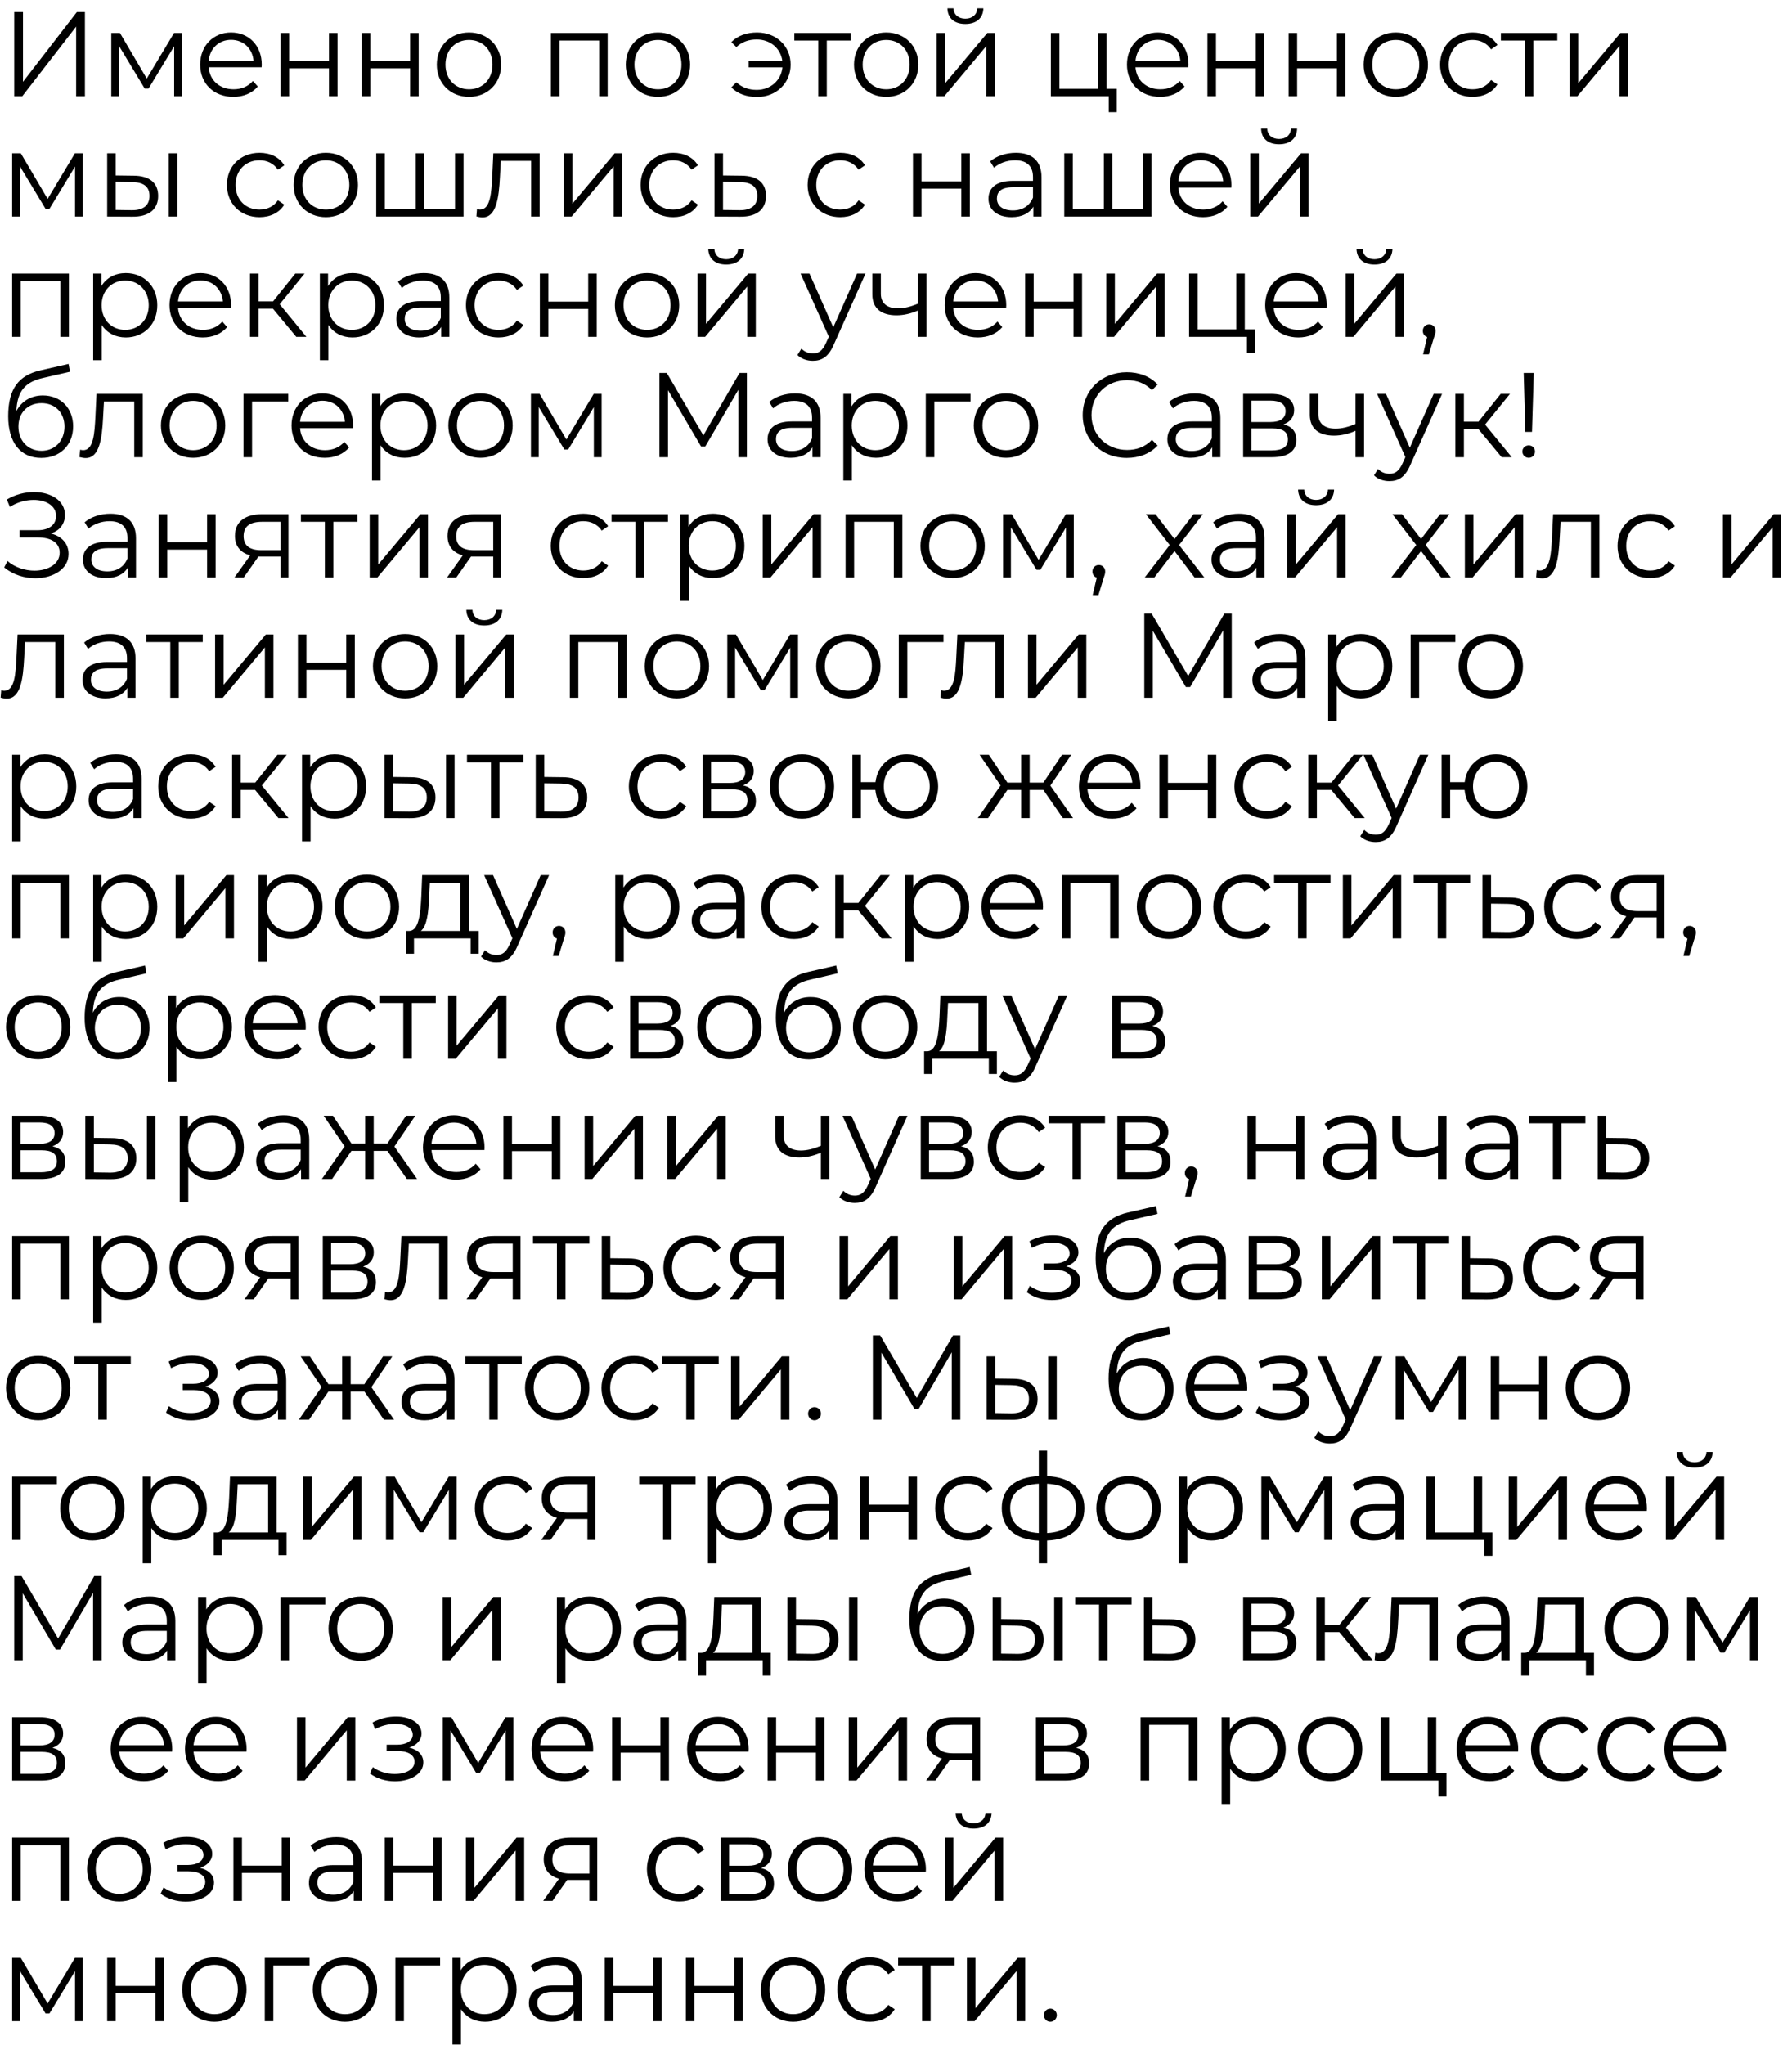 <?xml version="1.0" encoding="UTF-8"?> <svg xmlns="http://www.w3.org/2000/svg" width="149" height="170" viewBox="0 0 149 170" fill="none"> <path d="M1.18 8V1H1.91V6.8L6.39 1H7.06V8H6.33V2.21L1.85 8H1.18ZM14.472 2.74H15.132V8H14.482V3.84L12.352 7.36H12.032L9.902 3.83V8H9.252V2.74H9.972L12.202 6.53L14.472 2.74ZM21.763 5.37C21.763 5.43 21.753 5.51 21.753 5.59H17.353C17.433 6.69 18.273 7.42 19.423 7.42C20.063 7.42 20.633 7.19 21.033 6.73L21.433 7.19C20.963 7.75 20.233 8.05 19.403 8.05C17.763 8.05 16.643 6.93 16.643 5.37C16.643 3.81 17.733 2.7 19.213 2.7C20.693 2.7 21.763 3.79 21.763 5.37ZM19.213 3.31C18.193 3.31 17.443 4.03 17.353 5.06H21.083C20.993 4.03 20.243 3.31 19.213 3.31ZM23.334 8V2.74H24.044V5.07H27.354V2.74H28.064V8H27.354V5.68H24.044V8H23.334ZM30.082 8V2.74H30.792V5.07H34.102V2.74H34.812V8H34.102V5.68H30.792V8H30.082ZM39 8.05C37.46 8.05 36.32 6.93 36.32 5.37C36.32 3.81 37.46 2.7 39 2.7C40.54 2.7 41.67 3.81 41.67 5.37C41.67 6.93 40.54 8.05 39 8.05ZM39 7.42C40.12 7.42 40.95 6.6 40.95 5.37C40.95 4.14 40.12 3.32 39 3.32C37.88 3.32 37.04 4.14 37.04 5.37C37.04 6.6 37.88 7.42 39 7.42ZM45.805 2.74H50.525V8H49.815V3.37H46.515V8H45.805V2.74ZM54.713 8.05C53.173 8.05 52.033 6.93 52.033 5.37C52.033 3.81 53.173 2.7 54.713 2.7C56.253 2.7 57.383 3.81 57.383 5.37C57.383 6.93 56.253 8.05 54.713 8.05ZM54.713 7.42C55.833 7.42 56.663 6.6 56.663 5.37C56.663 4.14 55.833 3.32 54.713 3.32C53.593 3.32 52.753 4.14 52.753 5.37C52.753 6.6 53.593 7.42 54.713 7.42ZM62.948 2.7C64.538 2.7 65.738 3.82 65.738 5.37C65.738 6.92 64.538 8.06 62.948 8.06C62.078 8.06 61.318 7.79 60.808 7.26L61.228 6.84C61.688 7.27 62.258 7.47 62.918 7.47C64.068 7.47 64.948 6.68 65.058 5.6H62.248V5.06H65.048C64.908 4.01 64.038 3.28 62.918 3.28C62.258 3.28 61.688 3.48 61.228 3.91L60.808 3.5C61.318 2.97 62.078 2.7 62.948 2.7ZM70.735 2.74V3.37H68.745V8H68.035V3.37H66.045V2.74H70.735ZM73.688 8.05C72.148 8.05 71.008 6.93 71.008 5.37C71.008 3.81 72.148 2.7 73.688 2.7C75.228 2.7 76.358 3.81 76.358 5.37C76.358 6.93 75.228 8.05 73.688 8.05ZM73.688 7.42C74.808 7.42 75.638 6.6 75.638 5.37C75.638 4.14 74.808 3.32 73.688 3.32C72.568 3.32 71.728 4.14 71.728 5.37C71.728 6.6 72.568 7.42 73.688 7.42ZM80.265 1.99C79.375 1.99 78.795 1.53 78.775 0.69H79.285C79.295 1.22 79.695 1.55 80.265 1.55C80.835 1.55 81.235 1.22 81.255 0.69H81.765C81.745 1.53 81.155 1.99 80.265 1.99ZM77.875 8V2.74H78.585V6.92L82.095 2.74H82.725V8H82.015V3.82L78.515 8H77.875ZM92.007 7.38H92.857V9.32H92.187V8H87.377V2.74H88.087V7.38H91.297V2.74H92.007V7.38ZM98.823 5.37C98.823 5.43 98.813 5.51 98.813 5.59H94.413C94.493 6.69 95.333 7.42 96.483 7.42C97.123 7.42 97.693 7.19 98.093 6.73L98.493 7.19C98.023 7.75 97.293 8.05 96.463 8.05C94.823 8.05 93.703 6.93 93.703 5.37C93.703 3.81 94.793 2.7 96.273 2.7C97.753 2.7 98.823 3.79 98.823 5.37ZM96.273 3.31C95.253 3.31 94.503 4.03 94.413 5.06H98.143C98.053 4.03 97.303 3.31 96.273 3.31ZM100.395 8V2.74H101.105V5.07H104.415V2.74H105.125V8H104.415V5.68H101.105V8H100.395ZM107.143 8V2.74H107.853V5.07H111.163V2.74H111.873V8H111.163V5.68H107.853V8H107.143ZM116.061 8.05C114.521 8.05 113.381 6.93 113.381 5.37C113.381 3.81 114.521 2.7 116.061 2.7C117.601 2.7 118.731 3.81 118.731 5.37C118.731 6.93 117.601 8.05 116.061 8.05ZM116.061 7.42C117.181 7.42 118.011 6.6 118.011 5.37C118.011 4.14 117.181 3.32 116.061 3.32C114.941 3.32 114.101 4.14 114.101 5.37C114.101 6.6 114.941 7.42 116.061 7.42ZM122.448 8.05C120.878 8.05 119.738 6.94 119.738 5.37C119.738 3.8 120.878 2.7 122.448 2.7C123.338 2.7 124.088 3.05 124.508 3.74L123.978 4.1C123.618 3.57 123.058 3.32 122.448 3.32C121.298 3.32 120.458 4.14 120.458 5.37C120.458 6.61 121.298 7.42 122.448 7.42C123.058 7.42 123.618 7.18 123.978 6.65L124.508 7.01C124.088 7.69 123.338 8.05 122.448 8.05ZM129.485 2.74V3.37H127.495V8H126.785V3.37H124.795V2.74H129.485ZM130.512 8V2.74H131.222V6.92L134.732 2.74H135.362V8H134.652V3.82L131.152 8H130.512ZM6.23 12.74H6.89V18H6.24V13.84L4.11 17.36H3.79L1.66 13.83V18H1.01V12.74H1.73L3.96 16.53L6.23 12.74ZM11.12 14.6C12.44 14.61 13.15 15.2 13.15 16.28C13.15 17.4 12.38 18.03 10.99 18.01L8.91 18V12.74H9.62V14.58L11.12 14.6ZM14.03 18V12.74H14.74V18H14.03ZM10.95 17.47C11.92 17.48 12.43 17.07 12.43 16.28C12.43 15.5 11.93 15.14 10.95 15.13L9.62 15.11V17.45L10.95 17.47ZM21.579 18.05C20.009 18.05 18.869 16.94 18.869 15.37C18.869 13.8 20.009 12.7 21.579 12.7C22.469 12.7 23.219 13.05 23.639 13.74L23.109 14.1C22.749 13.57 22.189 13.32 21.579 13.32C20.429 13.32 19.589 14.14 19.589 15.37C19.589 16.61 20.429 17.42 21.579 17.42C22.189 17.42 22.749 17.18 23.109 16.65L23.639 17.01C23.219 17.69 22.469 18.05 21.579 18.05ZM27.096 18.05C25.556 18.05 24.416 16.93 24.416 15.37C24.416 13.81 25.556 12.7 27.096 12.7C28.636 12.7 29.766 13.81 29.766 15.37C29.766 16.93 28.636 18.05 27.096 18.05ZM27.096 17.42C28.216 17.42 29.046 16.6 29.046 15.37C29.046 14.14 28.216 13.32 27.096 13.32C25.976 13.32 25.136 14.14 25.136 15.37C25.136 16.6 25.976 17.42 27.096 17.42ZM37.833 12.74H38.543V18H31.283V12.74H31.993V17.38H34.573V12.74H35.283V17.38H37.833V12.74ZM41.02 12.74H44.87V18H44.16V13.37H41.641L41.571 14.67C41.48 16.51 41.251 18.07 40.12 18.07C39.961 18.07 39.8 18.04 39.611 17.99L39.66 17.38C39.751 17.4 39.84 17.42 39.91 17.42C40.781 17.42 40.861 16.01 40.931 14.62L41.02 12.74ZM46.889 18V12.74H47.599V16.92L51.109 12.74H51.739V18H51.029V13.82L47.529 18H46.889ZM55.974 18.05C54.404 18.05 53.264 16.94 53.264 15.37C53.264 13.8 54.404 12.7 55.974 12.7C56.864 12.7 57.614 13.05 58.034 13.74L57.504 14.1C57.144 13.57 56.584 13.32 55.974 13.32C54.824 13.32 53.984 14.14 53.984 15.37C53.984 16.61 54.824 17.42 55.974 17.42C56.584 17.42 57.144 17.18 57.504 16.65L58.034 17.01C57.614 17.69 56.864 18.05 55.974 18.05ZM61.668 14.6C62.988 14.61 63.688 15.2 63.688 16.28C63.688 17.4 62.928 18.03 61.528 18.01L59.408 18V12.74H60.118V14.58L61.668 14.6ZM61.488 17.47C62.458 17.48 62.968 17.07 62.968 16.28C62.968 15.5 62.468 15.14 61.488 15.13L60.118 15.11V17.45L61.488 17.47ZM69.86 18.05C68.29 18.05 67.15 16.94 67.15 15.37C67.15 13.8 68.29 12.7 69.86 12.7C70.75 12.7 71.5 13.05 71.92 13.74L71.39 14.1C71.03 13.57 70.47 13.32 69.86 13.32C68.71 13.32 67.87 14.14 67.87 15.37C67.87 16.61 68.71 17.42 69.86 17.42C70.47 17.42 71.03 17.18 71.39 16.65L71.92 17.01C71.5 17.69 70.75 18.05 69.86 18.05ZM75.912 18V12.74H76.622V15.07H79.932V12.74H80.642V18H79.932V15.68H76.622V18H75.912ZM84.47 12.7C85.83 12.7 86.6 13.38 86.6 14.74V18H85.92V17.18C85.6 17.72 84.98 18.05 84.11 18.05C82.92 18.05 82.19 17.43 82.19 16.52C82.19 15.71 82.71 15.03 84.22 15.03H85.89V14.71C85.89 13.81 85.38 13.32 84.4 13.32C83.72 13.32 83.08 13.56 82.65 13.94L82.33 13.41C82.86 12.96 83.64 12.7 84.47 12.7ZM84.22 17.49C85.02 17.49 85.61 17.11 85.89 16.42V15.56H84.24C83.22 15.56 82.89 15.96 82.89 16.5C82.89 17.11 83.38 17.49 84.22 17.49ZM95.04 12.74H95.751V18H88.49V12.74H89.201V17.38H91.781V12.74H92.49V17.38H95.04V12.74ZM102.388 15.37C102.388 15.43 102.378 15.51 102.378 15.59H97.978C98.058 16.69 98.898 17.42 100.048 17.42C100.688 17.42 101.258 17.19 101.658 16.73L102.058 17.19C101.588 17.75 100.858 18.05 100.028 18.05C98.388 18.05 97.268 16.93 97.268 15.37C97.268 13.81 98.358 12.7 99.838 12.7C101.318 12.7 102.388 13.79 102.388 15.37ZM99.838 13.31C98.818 13.31 98.068 14.03 97.978 15.06H101.708C101.618 14.03 100.868 13.31 99.838 13.31ZM106.349 11.99C105.459 11.99 104.879 11.53 104.859 10.69H105.369C105.379 11.22 105.779 11.55 106.349 11.55C106.919 11.55 107.319 11.22 107.339 10.69H107.849C107.829 11.53 107.239 11.99 106.349 11.99ZM103.959 18V12.74H104.669V16.92L108.179 12.74H108.809V18H108.099V13.82L104.599 18H103.959ZM1.01 22.74H5.73V28H5.02V23.37H1.72V28H1.01V22.74ZM10.458 22.7C11.958 22.7 13.078 23.78 13.078 25.37C13.078 26.97 11.958 28.05 10.458 28.05C9.618 28.05 8.898 27.69 8.458 27.01V29.94H7.748V22.74H8.428V23.78C8.858 23.08 9.588 22.7 10.458 22.7ZM10.408 27.42C11.518 27.42 12.368 26.6 12.368 25.37C12.368 24.15 11.518 23.32 10.408 23.32C9.288 23.32 8.448 24.15 8.448 25.37C8.448 26.6 9.288 27.42 10.408 27.42ZM19.214 25.37C19.214 25.43 19.204 25.51 19.204 25.59H14.804C14.884 26.69 15.724 27.42 16.874 27.42C17.514 27.42 18.084 27.19 18.484 26.73L18.884 27.19C18.414 27.75 17.684 28.05 16.854 28.05C15.214 28.05 14.094 26.93 14.094 25.37C14.094 23.81 15.184 22.7 16.664 22.7C18.144 22.7 19.214 23.79 19.214 25.37ZM16.664 23.31C15.644 23.31 14.894 24.03 14.804 25.06H18.534C18.444 24.03 17.694 23.31 16.664 23.31ZM24.635 28L22.695 25.66H21.495V28H20.785V22.74H21.495V25.05H22.705L24.555 22.74H25.325L23.255 25.29L25.475 28H24.635ZM29.306 22.7C30.806 22.7 31.926 23.78 31.926 25.37C31.926 26.97 30.806 28.05 29.306 28.05C28.466 28.05 27.746 27.69 27.306 27.01V29.94H26.596V22.74H27.276V23.78C27.706 23.08 28.436 22.7 29.306 22.7ZM29.256 27.42C30.366 27.42 31.216 26.6 31.216 25.37C31.216 24.15 30.366 23.32 29.256 23.32C28.136 23.32 27.296 24.15 27.296 25.37C27.296 26.6 28.136 27.42 29.256 27.42ZM35.232 22.7C36.592 22.7 37.362 23.38 37.362 24.74V28H36.682V27.18C36.362 27.72 35.742 28.05 34.872 28.05C33.682 28.05 32.952 27.43 32.952 26.52C32.952 25.71 33.472 25.03 34.982 25.03H36.652V24.71C36.652 23.81 36.142 23.32 35.162 23.32C34.482 23.32 33.842 23.56 33.412 23.94L33.092 23.41C33.622 22.96 34.402 22.7 35.232 22.7ZM34.982 27.49C35.782 27.49 36.372 27.11 36.652 26.42V25.56H35.002C33.982 25.56 33.652 25.96 33.652 26.5C33.652 27.11 34.142 27.49 34.982 27.49ZM41.452 28.05C39.882 28.05 38.742 26.94 38.742 25.37C38.742 23.8 39.882 22.7 41.452 22.7C42.342 22.7 43.092 23.05 43.512 23.74L42.982 24.1C42.622 23.57 42.062 23.32 41.452 23.32C40.302 23.32 39.462 24.14 39.462 25.37C39.462 26.61 40.302 27.42 41.452 27.42C42.062 27.42 42.622 27.18 42.982 26.65L43.512 27.01C43.092 27.69 42.342 28.05 41.452 28.05ZM44.887 28V22.74H45.597V25.07H48.907V22.74H49.617V28H48.907V25.68H45.597V28H44.887ZM53.805 28.05C52.265 28.05 51.125 26.93 51.125 25.37C51.125 23.81 52.265 22.7 53.805 22.7C55.345 22.7 56.475 23.81 56.475 25.37C56.475 26.93 55.345 28.05 53.805 28.05ZM53.805 27.42C54.925 27.42 55.755 26.6 55.755 25.37C55.755 24.14 54.925 23.32 53.805 23.32C52.685 23.32 51.845 24.14 51.845 25.37C51.845 26.6 52.685 27.42 53.805 27.42ZM60.382 21.99C59.492 21.99 58.912 21.53 58.892 20.69H59.402C59.412 21.22 59.812 21.55 60.382 21.55C60.952 21.55 61.352 21.22 61.372 20.69H61.882C61.862 21.53 61.272 21.99 60.382 21.99ZM57.992 28V22.74H58.702V26.92L62.212 22.74H62.842V28H62.132V23.82L58.632 28H57.992ZM71.264 22.74H71.964L69.334 28.63C68.894 29.66 68.334 29.99 67.584 29.99C67.094 29.99 66.624 29.83 66.304 29.51L66.634 28.98C66.894 29.24 67.214 29.38 67.594 29.38C68.064 29.38 68.384 29.16 68.684 28.5L68.914 27.99L66.564 22.74H67.304L69.284 27.21L71.264 22.74ZM76.331 22.74H77.04V28H76.331V25.81C75.74 26.07 75.13 26.21 74.54 26.21C73.311 26.21 72.531 25.66 72.531 24.47V22.74H73.24V24.43C73.24 25.23 73.79 25.63 74.671 25.63C75.18 25.63 75.74 25.49 76.331 25.24V22.74ZM83.667 25.37C83.667 25.43 83.657 25.51 83.657 25.59H79.257C79.337 26.69 80.177 27.42 81.327 27.42C81.967 27.42 82.537 27.19 82.937 26.73L83.337 27.19C82.867 27.75 82.137 28.05 81.307 28.05C79.667 28.05 78.547 26.93 78.547 25.37C78.547 23.81 79.637 22.7 81.117 22.7C82.597 22.7 83.667 23.79 83.667 25.37ZM81.117 23.31C80.097 23.31 79.347 24.03 79.257 25.06H82.987C82.897 24.03 82.147 23.31 81.117 23.31ZM85.239 28V22.74H85.948V25.07H89.258V22.74H89.969V28H89.258V25.68H85.948V28H85.239ZM91.987 28V22.74H92.697V26.92L96.207 22.74H96.837V28H96.127V23.82L92.627 28H91.987ZM103.501 27.38H104.351V29.32H103.681V28H98.871V22.74H99.581V27.38H102.791V22.74H103.501V27.38ZM110.317 25.37C110.317 25.43 110.307 25.51 110.307 25.59H105.907C105.987 26.69 106.827 27.42 107.977 27.42C108.617 27.42 109.187 27.19 109.587 26.73L109.987 27.19C109.517 27.75 108.787 28.05 107.957 28.05C106.317 28.05 105.197 26.93 105.197 25.37C105.197 23.81 106.287 22.7 107.767 22.7C109.247 22.7 110.317 23.79 110.317 25.37ZM107.767 23.31C106.747 23.31 105.997 24.03 105.907 25.06H109.637C109.547 24.03 108.797 23.31 107.767 23.31ZM114.279 21.99C113.389 21.99 112.809 21.53 112.789 20.69H113.299C113.309 21.22 113.709 21.55 114.279 21.55C114.849 21.55 115.249 21.22 115.269 20.69H115.779C115.759 21.53 115.169 21.99 114.279 21.99ZM111.889 28V22.74H112.599V26.92L116.109 22.74H116.739V28H116.029V23.82L112.529 28H111.889ZM118.834 26.96C119.144 26.96 119.364 27.2 119.364 27.5C119.364 27.67 119.324 27.8 119.224 28.08L118.804 29.46H118.324L118.664 28.01C118.454 27.95 118.304 27.76 118.304 27.5C118.304 27.19 118.534 26.96 118.834 26.96ZM3.56 32.87C5.04 32.87 6.08 33.92 6.08 35.44C6.08 36.99 5 38.06 3.43 38.06C1.66 38.06 0.68 36.74 0.68 34.6C0.68 32.31 1.55 31.21 3.34 30.79L5.7 30.25L5.82 30.9L3.6 31.41C2.11 31.74 1.43 32.49 1.36 34.17C1.78 33.36 2.57 32.87 3.56 32.87ZM3.45 37.47C4.57 37.47 5.36 36.64 5.36 35.46C5.36 34.29 4.58 33.51 3.45 33.51C2.32 33.51 1.53 34.29 1.53 35.46C1.53 36.64 2.33 37.47 3.45 37.47ZM8.023 32.74H11.873V38H11.162V33.37H8.643L8.572 34.67C8.482 36.51 8.252 38.07 7.122 38.07C6.963 38.07 6.803 38.04 6.612 37.99L6.662 37.38C6.753 37.4 6.843 37.42 6.912 37.42C7.782 37.42 7.862 36.01 7.933 34.62L8.023 32.74ZM16.061 38.05C14.521 38.05 13.381 36.93 13.381 35.37C13.381 33.81 14.521 32.7 16.061 32.7C17.601 32.7 18.731 33.81 18.731 35.37C18.731 36.93 17.601 38.05 16.061 38.05ZM16.061 37.42C17.181 37.42 18.011 36.6 18.011 35.37C18.011 34.14 17.181 33.32 16.061 33.32C14.941 33.32 14.101 34.14 14.101 35.37C14.101 36.6 14.941 37.42 16.061 37.42ZM23.968 32.74V33.37H20.958V38H20.248V32.74H23.968ZM29.36 35.37C29.36 35.43 29.35 35.51 29.35 35.59H24.95C25.03 36.69 25.87 37.42 27.02 37.42C27.66 37.42 28.23 37.19 28.63 36.73L29.03 37.19C28.56 37.75 27.83 38.05 27 38.05C25.36 38.05 24.24 36.93 24.24 35.37C24.24 33.81 25.33 32.7 26.81 32.7C28.29 32.7 29.36 33.79 29.36 35.37ZM26.81 33.31C25.79 33.31 25.04 34.03 24.95 35.06H28.68C28.59 34.03 27.84 33.31 26.81 33.31ZM33.642 32.7C35.142 32.7 36.262 33.78 36.262 35.37C36.262 36.97 35.142 38.05 33.642 38.05C32.802 38.05 32.082 37.69 31.642 37.01V39.94H30.932V32.74H31.612V33.78C32.042 33.08 32.772 32.7 33.642 32.7ZM33.592 37.42C34.702 37.42 35.552 36.6 35.552 35.37C35.552 34.15 34.702 33.32 33.592 33.32C32.472 33.32 31.632 34.15 31.632 35.37C31.632 36.6 32.472 37.42 33.592 37.42ZM39.957 38.05C38.417 38.05 37.277 36.93 37.277 35.37C37.277 33.81 38.417 32.7 39.957 32.7C41.497 32.7 42.627 33.81 42.627 35.37C42.627 36.93 41.497 38.05 39.957 38.05ZM39.957 37.42C41.077 37.42 41.907 36.6 41.907 35.37C41.907 34.14 41.077 33.32 39.957 33.32C38.837 33.32 37.997 34.14 37.997 35.37C37.997 36.6 38.837 37.42 39.957 37.42ZM49.365 32.74H50.025V38H49.375V33.84L47.245 37.36H46.925L44.795 33.83V38H44.145V32.74H44.865L47.095 36.53L49.365 32.74ZM61.492 31H62.102V38H61.392V32.4L58.642 37.11H58.292L55.542 32.43V38H54.832V31H55.442L58.482 36.19L61.492 31ZM66.101 32.7C67.461 32.7 68.231 33.38 68.231 34.74V38H67.551V37.18C67.231 37.72 66.611 38.05 65.741 38.05C64.551 38.05 63.821 37.43 63.821 36.52C63.821 35.71 64.341 35.03 65.851 35.03H67.521V34.71C67.521 33.81 67.011 33.32 66.031 33.32C65.351 33.32 64.711 33.56 64.281 33.94L63.961 33.41C64.491 32.96 65.271 32.7 66.101 32.7ZM65.851 37.49C66.651 37.49 67.241 37.11 67.521 36.42V35.56H65.871C64.851 35.56 64.521 35.96 64.521 36.5C64.521 37.11 65.011 37.49 65.851 37.49ZM72.831 32.7C74.331 32.7 75.451 33.78 75.451 35.37C75.451 36.97 74.331 38.05 72.831 38.05C71.991 38.05 71.271 37.69 70.831 37.01V39.94H70.121V32.74H70.801V33.78C71.231 33.08 71.961 32.7 72.831 32.7ZM72.781 37.42C73.891 37.42 74.741 36.6 74.741 35.37C74.741 34.15 73.891 33.32 72.781 33.32C71.661 33.32 70.821 34.15 70.821 35.37C70.821 36.6 71.661 37.42 72.781 37.42ZM80.697 32.74V33.37H77.687V38H76.977V32.74H80.697ZM83.649 38.05C82.109 38.05 80.969 36.93 80.969 35.37C80.969 33.81 82.109 32.7 83.649 32.7C85.189 32.7 86.319 33.81 86.319 35.37C86.319 36.93 85.189 38.05 83.649 38.05ZM83.649 37.42C84.769 37.42 85.599 36.6 85.599 35.37C85.599 34.14 84.769 33.32 83.649 33.32C82.529 33.32 81.689 34.14 81.689 35.37C81.689 36.6 82.529 37.42 83.649 37.42ZM93.683 38.06C91.583 38.06 90.023 36.55 90.023 34.5C90.023 32.45 91.583 30.94 93.693 30.94C94.713 30.94 95.633 31.28 96.253 31.96L95.783 32.43C95.213 31.85 94.513 31.6 93.713 31.6C92.023 31.6 90.753 32.84 90.753 34.5C90.753 36.16 92.023 37.4 93.713 37.4C94.513 37.4 95.213 37.15 95.783 36.56L96.253 37.03C95.633 37.71 94.713 38.06 93.683 38.06ZM99.343 32.7C100.703 32.7 101.473 33.38 101.473 34.74V38H100.793V37.18C100.473 37.72 99.853 38.05 98.983 38.05C97.793 38.05 97.063 37.43 97.063 36.52C97.063 35.71 97.583 35.03 99.093 35.03H100.763V34.71C100.763 33.81 100.253 33.32 99.273 33.32C98.593 33.32 97.953 33.56 97.523 33.94L97.203 33.41C97.733 32.96 98.513 32.7 99.343 32.7ZM99.093 37.49C99.893 37.49 100.483 37.11 100.763 36.42V35.56H99.113C98.093 35.56 97.763 35.96 97.763 36.5C97.763 37.11 98.253 37.49 99.093 37.49ZM106.714 35.28C107.444 35.45 107.784 35.88 107.784 36.57C107.784 37.48 107.124 38 105.754 38H103.364V32.74H105.684C106.874 32.74 107.604 33.22 107.604 34.09C107.604 34.68 107.264 35.08 106.714 35.28ZM104.054 33.3V35.08H105.634C106.444 35.08 106.894 34.77 106.894 34.18C106.894 33.59 106.444 33.3 105.634 33.3H104.054ZM105.724 37.44C106.614 37.44 107.084 37.16 107.084 36.53C107.084 35.9 106.684 35.61 105.794 35.61H104.054V37.44H105.724ZM112.708 32.74H113.418V38H112.708V35.81C112.118 36.07 111.508 36.21 110.918 36.21C109.688 36.21 108.908 35.66 108.908 34.47V32.74H109.618V34.43C109.618 35.23 110.168 35.63 111.048 35.63C111.558 35.63 112.118 35.49 112.708 35.24V32.74ZM119.204 32.74H119.904L117.274 38.63C116.834 39.66 116.274 39.99 115.524 39.99C115.034 39.99 114.564 39.83 114.244 39.51L114.574 38.98C114.834 39.24 115.154 39.38 115.534 39.38C116.004 39.38 116.324 39.16 116.624 38.5L116.854 37.99L114.504 32.74H115.244L117.224 37.21L119.204 32.74ZM124.86 38L122.92 35.66H121.72V38H121.01V32.74H121.72V35.05H122.93L124.78 32.74H125.55L123.48 35.29L125.7 38H124.86ZM126.831 35.9L126.691 31H127.531L127.381 35.9H126.831ZM127.111 38.05C126.811 38.05 126.581 37.81 126.581 37.53C126.581 37.24 126.811 37.02 127.111 37.02C127.411 37.02 127.631 37.24 127.631 37.53C127.631 37.81 127.411 38.05 127.111 38.05ZM4.22 44.34C5.14 44.57 5.7 45.19 5.7 46.04C5.7 47.31 4.4 48.06 2.94 48.06C2.05 48.06 1.09 47.78 0.35 47.16L0.62 46.63C1.25 47.17 2.09 47.43 2.86 47.43C3.98 47.43 4.96 46.89 4.96 45.94C4.96 45.12 4.28 44.67 3.13 44.67H1.63V44.07H3.09C4.08 44.07 4.66 43.63 4.66 42.88C4.66 42.03 3.82 41.55 2.8 41.55C2.16 41.55 1.45 41.73 0.82 42.13L0.57 41.52C1.29 41.09 2.08 40.9 2.82 40.9C4.22 40.9 5.4 41.6 5.4 42.8C5.4 43.55 4.96 44.11 4.22 44.34ZM9.177 42.7C10.537 42.7 11.307 43.38 11.307 44.74V48H10.627V47.18C10.307 47.72 9.687 48.05 8.817 48.05C7.627 48.05 6.897 47.43 6.897 46.52C6.897 45.71 7.417 45.03 8.927 45.03H10.597V44.71C10.597 43.81 10.087 43.32 9.107 43.32C8.427 43.32 7.787 43.56 7.357 43.94L7.037 43.41C7.567 42.96 8.347 42.7 9.177 42.7ZM8.927 47.49C9.727 47.49 10.317 47.11 10.597 46.42V45.56H8.947C7.927 45.56 7.597 45.96 7.597 46.5C7.597 47.11 8.087 47.49 8.927 47.49ZM13.197 48V42.74H13.908V45.07H17.218V42.74H17.927V48H17.218V45.68H13.908V48H13.197ZM21.776 42.74H23.985V48H23.335V46.26H21.686H21.485L20.265 48H19.495L20.805 46.16C19.995 45.94 19.535 45.39 19.535 44.54C19.535 43.34 20.416 42.74 21.776 42.74ZM20.256 44.56C20.256 45.36 20.765 45.73 21.745 45.73H23.335V43.37H21.796C20.816 43.37 20.256 43.72 20.256 44.56ZM29.71 42.74V43.37H27.72V48H27.01V43.37H25.02V42.74H29.71ZM30.737 48V42.74H31.447V46.92L34.957 42.74H35.587V48H34.877V43.82L31.377 48H30.737ZM39.451 42.74H41.661V48H41.011V46.26H39.361H39.161L37.941 48H37.171L38.481 46.16C37.671 45.94 37.211 45.39 37.211 44.54C37.211 43.34 38.091 42.74 39.451 42.74ZM37.931 44.56C37.931 45.36 38.441 45.73 39.421 45.73H41.011V43.37H39.471C38.491 43.37 37.931 43.72 37.931 44.56ZM48.503 48.05C46.933 48.05 45.793 46.94 45.793 45.37C45.793 43.8 46.933 42.7 48.503 42.7C49.393 42.7 50.143 43.05 50.563 43.74L50.033 44.1C49.673 43.57 49.113 43.32 48.503 43.32C47.353 43.32 46.513 44.14 46.513 45.37C46.513 46.61 47.353 47.42 48.503 47.42C49.113 47.42 49.673 47.18 50.033 46.65L50.563 47.01C50.143 47.69 49.393 48.05 48.503 48.05ZM55.54 42.74V43.37H53.55V48H52.84V43.37H50.85V42.74H55.54ZM59.277 42.7C60.777 42.7 61.897 43.78 61.897 45.37C61.897 46.97 60.777 48.05 59.277 48.05C58.437 48.05 57.717 47.69 57.277 47.01V49.94H56.567V42.74H57.247V43.78C57.677 43.08 58.407 42.7 59.277 42.7ZM59.227 47.42C60.337 47.42 61.187 46.6 61.187 45.37C61.187 44.15 60.337 43.32 59.227 43.32C58.107 43.32 57.267 44.15 57.267 45.37C57.267 46.6 58.107 47.42 59.227 47.42ZM63.422 48V42.74H64.132V46.92L67.642 42.74H68.272V48H67.562V43.82L64.062 48H63.422ZM70.307 42.74H75.027V48H74.317V43.37H71.017V48H70.307V42.74ZM79.215 48.05C77.675 48.05 76.535 46.93 76.535 45.37C76.535 43.81 77.675 42.7 79.215 42.7C80.755 42.7 81.885 43.81 81.885 45.37C81.885 46.93 80.755 48.05 79.215 48.05ZM79.215 47.42C80.335 47.42 81.165 46.6 81.165 45.37C81.165 44.14 80.335 43.32 79.215 43.32C78.095 43.32 77.255 44.14 77.255 45.37C77.255 46.6 78.095 47.42 79.215 47.42ZM88.623 42.74H89.283V48H88.633V43.84L86.503 47.36H86.183L84.053 43.83V48H83.403V42.74H84.123L86.353 46.53L88.623 42.74ZM91.363 46.96C91.673 46.96 91.893 47.2 91.893 47.5C91.893 47.67 91.853 47.8 91.753 48.08L91.333 49.46H90.853L91.193 48.01C90.983 47.95 90.833 47.76 90.833 47.5C90.833 47.19 91.063 46.96 91.363 46.96ZM100.139 48H99.329L97.659 45.8L95.979 48H95.179L97.259 45.3L95.279 42.74H96.079L97.659 44.8L99.239 42.74H100.019L98.039 45.3L100.139 48ZM103.015 42.7C104.375 42.7 105.145 43.38 105.145 44.74V48H104.465V47.18C104.145 47.72 103.525 48.05 102.655 48.05C101.465 48.05 100.735 47.43 100.735 46.52C100.735 45.71 101.255 45.03 102.765 45.03H104.435V44.71C104.435 43.81 103.925 43.32 102.945 43.32C102.265 43.32 101.625 43.56 101.195 43.94L100.875 43.41C101.405 42.96 102.185 42.7 103.015 42.7ZM102.765 47.49C103.565 47.49 104.155 47.11 104.435 46.42V45.56H102.785C101.765 45.56 101.435 45.96 101.435 46.5C101.435 47.11 101.925 47.49 102.765 47.49ZM109.425 41.99C108.535 41.99 107.955 41.53 107.935 40.69H108.445C108.455 41.22 108.855 41.55 109.425 41.55C109.995 41.55 110.395 41.22 110.415 40.69H110.925C110.905 41.53 110.315 41.99 109.425 41.99ZM107.035 48V42.74H107.745V46.92L111.255 42.74H111.885V48H111.175V43.82L107.675 48H107.035ZM120.637 48H119.827L118.157 45.8L116.477 48H115.677L117.757 45.3L115.777 42.74H116.577L118.157 44.8L119.737 42.74H120.517L118.537 45.3L120.637 48ZM121.801 48V42.74H122.511V46.92L126.021 42.74H126.651V48H125.941V43.82L122.441 48H121.801ZM129.136 42.74H132.986V48H132.276V43.37H129.756L129.686 44.67C129.596 46.51 129.366 48.07 128.236 48.07C128.076 48.07 127.916 48.04 127.726 47.99L127.776 47.38C127.866 47.4 127.956 47.42 128.026 47.42C128.896 47.42 128.976 46.01 129.046 44.62L129.136 42.74ZM137.204 48.05C135.634 48.05 134.494 46.94 134.494 45.37C134.494 43.8 135.634 42.7 137.204 42.7C138.094 42.7 138.844 43.05 139.264 43.74L138.734 44.1C138.374 43.57 137.814 43.32 137.204 43.32C136.054 43.32 135.214 44.14 135.214 45.37C135.214 46.61 136.054 47.42 137.204 47.42C137.814 47.42 138.374 47.18 138.734 46.65L139.264 47.01C138.844 47.69 138.094 48.05 137.204 48.05ZM143.256 48V42.74H143.966V46.92L147.476 42.74H148.106V48H147.396V43.82L143.896 48H143.256ZM1.46 52.74H5.31V58H4.6V53.37H2.08L2.01 54.67C1.92 56.51 1.69 58.07 0.56 58.07C0.4 58.07 0.24 58.04 0.05 57.99L0.1 57.38C0.19 57.4 0.28 57.42 0.35 57.42C1.22 57.42 1.3 56.01 1.37 54.62L1.46 52.74ZM9.138 52.7C10.498 52.7 11.268 53.38 11.268 54.74V58H10.588V57.18C10.268 57.72 9.648 58.05 8.778 58.05C7.588 58.05 6.858 57.43 6.858 56.52C6.858 55.71 7.378 55.03 8.888 55.03H10.558V54.71C10.558 53.81 10.048 53.32 9.068 53.32C8.388 53.32 7.748 53.56 7.318 53.94L6.998 53.41C7.528 52.96 8.308 52.7 9.138 52.7ZM8.888 57.49C9.688 57.49 10.278 57.11 10.558 56.42V55.56H8.908C7.888 55.56 7.558 55.96 7.558 56.5C7.558 57.11 8.048 57.49 8.888 57.49ZM16.858 52.74V53.37H14.868V58H14.158V53.37H12.168V52.74H16.858ZM17.885 58V52.74H18.595V56.92L22.105 52.74H22.735V58H22.025V53.82L18.525 58H17.885ZM24.77 58V52.74H25.48V55.07H28.79V52.74H29.5V58H28.79V55.68H25.48V58H24.77ZM33.688 58.05C32.148 58.05 31.008 56.93 31.008 55.37C31.008 53.81 32.148 52.7 33.688 52.7C35.228 52.7 36.358 53.81 36.358 55.37C36.358 56.93 35.228 58.05 33.688 58.05ZM33.688 57.42C34.808 57.42 35.638 56.6 35.638 55.37C35.638 54.14 34.808 53.32 33.688 53.32C32.568 53.32 31.728 54.14 31.728 55.37C31.728 56.6 32.568 57.42 33.688 57.42ZM40.265 51.99C39.375 51.99 38.795 51.53 38.775 50.69H39.285C39.295 51.22 39.695 51.55 40.265 51.55C40.835 51.55 41.235 51.22 41.255 50.69H41.765C41.745 51.53 41.155 51.99 40.265 51.99ZM37.875 58V52.74H38.585V56.92L42.095 52.74H42.725V58H42.015V53.82L38.515 58H37.875ZM47.377 52.74H52.097V58H51.387V53.37H48.087V58H47.377V52.74ZM56.285 58.05C54.745 58.05 53.605 56.93 53.605 55.37C53.605 53.81 54.745 52.7 56.285 52.7C57.825 52.7 58.956 53.81 58.956 55.37C58.956 56.93 57.825 58.05 56.285 58.05ZM56.285 57.42C57.406 57.42 58.236 56.6 58.236 55.37C58.236 54.14 57.406 53.32 56.285 53.32C55.166 53.32 54.325 54.14 54.325 55.37C54.325 56.6 55.166 57.42 56.285 57.42ZM65.693 52.74H66.353V58H65.703V53.84L63.573 57.36H63.253L61.123 53.83V58H60.473V52.74H61.193L63.423 56.53L65.693 52.74ZM70.543 58.05C69.003 58.05 67.863 56.93 67.863 55.37C67.863 53.81 69.003 52.7 70.543 52.7C72.083 52.7 73.213 53.81 73.213 55.37C73.213 56.93 72.083 58.05 70.543 58.05ZM70.543 57.42C71.663 57.42 72.493 56.6 72.493 55.37C72.493 54.14 71.663 53.32 70.543 53.32C69.423 53.32 68.583 54.14 68.583 55.37C68.583 56.6 69.423 57.42 70.543 57.42ZM78.451 52.74V53.37H75.441V58H74.731V52.74H78.451ZM79.605 52.74H83.454V58H82.745V53.37H80.225L80.154 54.67C80.064 56.51 79.835 58.07 78.704 58.07C78.544 58.07 78.385 58.04 78.195 57.99L78.245 57.38C78.335 57.4 78.424 57.42 78.495 57.42C79.365 57.42 79.445 56.01 79.514 54.62L79.605 52.74ZM85.473 58V52.74H86.183V56.92L89.693 52.74H90.323V58H89.613V53.82L86.113 58H85.473ZM101.805 51H102.415V58H101.705V52.4L98.955 57.11H98.605L95.855 52.43V58H95.145V51H95.755L98.795 56.19L101.805 51ZM106.414 52.7C107.774 52.7 108.544 53.38 108.544 54.74V58H107.864V57.18C107.544 57.72 106.924 58.05 106.054 58.05C104.864 58.05 104.134 57.43 104.134 56.52C104.134 55.71 104.654 55.03 106.164 55.03H107.834V54.71C107.834 53.81 107.324 53.32 106.344 53.32C105.664 53.32 105.024 53.56 104.594 53.94L104.274 53.41C104.804 52.96 105.584 52.7 106.414 52.7ZM106.164 57.49C106.964 57.49 107.554 57.11 107.834 56.42V55.56H106.184C105.164 55.56 104.834 55.96 104.834 56.5C104.834 57.11 105.324 57.49 106.164 57.49ZM113.144 52.7C114.644 52.7 115.764 53.78 115.764 55.37C115.764 56.97 114.644 58.05 113.144 58.05C112.304 58.05 111.584 57.69 111.144 57.01V59.94H110.434V52.74H111.114V53.78C111.544 53.08 112.274 52.7 113.144 52.7ZM113.094 57.42C114.204 57.42 115.054 56.6 115.054 55.37C115.054 54.15 114.204 53.32 113.094 53.32C111.974 53.32 111.134 54.15 111.134 55.37C111.134 56.6 111.974 57.42 113.094 57.42ZM121.009 52.74V53.37H117.999V58H117.289V52.74H121.009ZM123.961 58.05C122.421 58.05 121.281 56.93 121.281 55.37C121.281 53.81 122.421 52.7 123.961 52.7C125.501 52.7 126.631 53.81 126.631 55.37C126.631 56.93 125.501 58.05 123.961 58.05ZM123.961 57.42C125.081 57.42 125.911 56.6 125.911 55.37C125.911 54.14 125.081 53.32 123.961 53.32C122.841 53.32 122.001 54.14 122.001 55.37C122.001 56.6 122.841 57.42 123.961 57.42ZM3.72 62.7C5.22 62.7 6.34 63.78 6.34 65.37C6.34 66.97 5.22 68.05 3.72 68.05C2.88 68.05 2.16 67.69 1.72 67.01V69.94H1.01V62.74H1.69V63.78C2.12 63.08 2.85 62.7 3.72 62.7ZM3.67 67.42C4.78 67.42 5.63 66.6 5.63 65.37C5.63 64.15 4.78 63.32 3.67 63.32C2.55 63.32 1.71 64.15 1.71 65.37C1.71 66.6 2.55 67.42 3.67 67.42ZM9.646 62.7C11.006 62.7 11.776 63.38 11.776 64.74V68H11.096V67.18C10.776 67.72 10.156 68.05 9.286 68.05C8.096 68.05 7.366 67.43 7.366 66.52C7.366 65.71 7.886 65.03 9.396 65.03H11.066V64.71C11.066 63.81 10.556 63.32 9.576 63.32C8.896 63.32 8.256 63.56 7.826 63.94L7.506 63.41C8.036 62.96 8.816 62.7 9.646 62.7ZM9.396 67.49C10.196 67.49 10.786 67.11 11.066 66.42V65.56H9.416C8.396 65.56 8.066 65.96 8.066 66.5C8.066 67.11 8.556 67.49 9.396 67.49ZM15.866 68.05C14.296 68.05 13.156 66.94 13.156 65.37C13.156 63.8 14.296 62.7 15.866 62.7C16.756 62.7 17.506 63.05 17.926 63.74L17.396 64.1C17.036 63.57 16.476 63.32 15.866 63.32C14.716 63.32 13.876 64.14 13.876 65.37C13.876 66.61 14.716 67.42 15.866 67.42C16.476 67.42 17.036 67.18 17.396 66.65L17.926 67.01C17.506 67.69 16.756 68.05 15.866 68.05ZM23.151 68L21.211 65.66H20.011V68H19.301V62.74H20.011V65.05H21.221L23.071 62.74H23.841L21.771 65.29L23.991 68H23.151ZM27.822 62.7C29.322 62.7 30.442 63.78 30.442 65.37C30.442 66.97 29.322 68.05 27.822 68.05C26.982 68.05 26.262 67.69 25.822 67.01V69.94H25.112V62.74H25.792V63.78C26.222 63.08 26.952 62.7 27.822 62.7ZM27.772 67.42C28.882 67.42 29.732 66.6 29.732 65.37C29.732 64.15 28.882 63.32 27.772 63.32C26.652 63.32 25.812 64.15 25.812 65.37C25.812 66.6 26.652 67.42 27.772 67.42ZM34.177 64.6C35.497 64.61 36.207 65.2 36.207 66.28C36.207 67.4 35.437 68.03 34.047 68.01L31.967 68V62.74H32.677V64.58L34.177 64.6ZM37.087 68V62.74H37.797V68H37.087ZM34.007 67.47C34.977 67.48 35.487 67.07 35.487 66.28C35.487 65.5 34.987 65.14 34.007 65.13L32.677 65.11V67.45L34.007 67.47ZM43.519 62.74V63.37H41.529V68H40.819V63.37H38.829V62.74H43.519ZM46.805 64.6C48.125 64.61 48.825 65.2 48.825 66.28C48.825 67.4 48.065 68.03 46.665 68.01L44.545 68V62.74H45.255V64.58L46.805 64.6ZM46.625 67.47C47.595 67.48 48.105 67.07 48.105 66.28C48.105 65.5 47.605 65.14 46.625 65.13L45.255 65.11V67.45L46.625 67.47ZM54.997 68.05C53.427 68.05 52.287 66.94 52.287 65.37C52.287 63.8 53.427 62.7 54.997 62.7C55.887 62.7 56.637 63.05 57.057 63.74L56.527 64.1C56.167 63.57 55.607 63.32 54.997 63.32C53.847 63.32 53.007 64.14 53.007 65.37C53.007 66.61 53.847 67.42 54.997 67.42C55.607 67.42 56.167 67.18 56.527 66.65L57.057 67.01C56.637 67.69 55.887 68.05 54.997 68.05ZM61.782 65.28C62.512 65.45 62.852 65.88 62.852 66.57C62.852 67.48 62.192 68 60.822 68H58.432V62.74H60.752C61.942 62.74 62.672 63.22 62.672 64.09C62.672 64.68 62.332 65.08 61.782 65.28ZM59.122 63.3V65.08H60.702C61.512 65.08 61.962 64.77 61.962 64.18C61.962 63.59 61.512 63.3 60.702 63.3H59.122ZM60.792 67.44C61.682 67.44 62.152 67.16 62.152 66.53C62.152 65.9 61.752 65.61 60.862 65.61H59.122V67.44H60.792ZM66.686 68.05C65.146 68.05 64.006 66.93 64.006 65.37C64.006 63.81 65.146 62.7 66.686 62.7C68.226 62.7 69.356 63.81 69.356 65.37C69.356 66.93 68.226 68.05 66.686 68.05ZM66.686 67.42C67.806 67.42 68.636 66.6 68.636 65.37C68.636 64.14 67.806 63.32 66.686 63.32C65.566 63.32 64.726 64.14 64.726 65.37C64.726 66.6 65.566 67.42 66.686 67.42ZM75.393 62.7C76.893 62.7 78.003 63.8 78.003 65.37C78.003 66.93 76.893 68.05 75.393 68.05C73.983 68.05 72.913 67.07 72.783 65.66H71.583V68H70.873V62.74H71.583V65.01H72.793C72.953 63.63 74.003 62.7 75.393 62.7ZM75.393 67.43C76.473 67.43 77.303 66.6 77.303 65.37C77.303 64.14 76.473 63.32 75.393 63.32C74.303 63.32 73.483 64.14 73.483 65.37C73.483 66.6 74.303 67.43 75.393 67.43ZM88.373 68L86.753 65.66H85.613V68H84.903V65.66H83.763L82.153 68H81.303L83.193 65.29L81.453 62.74H82.223L83.763 65.05H84.903V62.74H85.613V65.05H86.753L88.303 62.74H89.073L87.333 65.3L89.223 68H88.373ZM94.829 65.37C94.829 65.43 94.819 65.51 94.819 65.59H90.419C90.499 66.69 91.339 67.42 92.489 67.42C93.129 67.42 93.699 67.19 94.099 66.73L94.499 67.19C94.029 67.75 93.299 68.05 92.469 68.05C90.829 68.05 89.709 66.93 89.709 65.37C89.709 63.81 90.799 62.7 92.279 62.7C93.759 62.7 94.829 63.79 94.829 65.37ZM92.279 63.31C91.259 63.31 90.509 64.03 90.419 65.06H94.149C94.059 64.03 93.309 63.31 92.279 63.31ZM96.401 68V62.74H97.111V65.07H100.421V62.74H101.131V68H100.421V65.68H97.111V68H96.401ZM105.349 68.05C103.779 68.05 102.639 66.94 102.639 65.37C102.639 63.8 103.779 62.7 105.349 62.7C106.239 62.7 106.989 63.05 107.409 63.74L106.879 64.1C106.519 63.57 105.959 63.32 105.349 63.32C104.199 63.32 103.359 64.14 103.359 65.37C103.359 66.61 104.199 67.42 105.349 67.42C105.959 67.42 106.519 67.18 106.879 66.65L107.409 67.01C106.989 67.69 106.239 68.05 105.349 68.05ZM112.633 68L110.693 65.66H109.493V68H108.783V62.74H109.493V65.05H110.703L112.553 62.74H113.323L111.253 65.29L113.473 68H112.633ZM118.061 62.74H118.761L116.131 68.63C115.691 69.66 115.131 69.99 114.381 69.99C113.891 69.99 113.421 69.83 113.101 69.51L113.431 68.98C113.691 69.24 114.011 69.38 114.391 69.38C114.861 69.38 115.181 69.16 115.481 68.5L115.711 67.99L113.361 62.74H114.101L116.081 67.21L118.061 62.74ZM124.387 62.7C125.887 62.7 126.997 63.8 126.997 65.37C126.997 66.93 125.887 68.05 124.387 68.05C122.977 68.05 121.907 67.07 121.777 65.66H120.577V68H119.867V62.74H120.577V65.01H121.787C121.947 63.63 122.997 62.7 124.387 62.7ZM124.387 67.43C125.467 67.43 126.297 66.6 126.297 65.37C126.297 64.14 125.467 63.32 124.387 63.32C123.297 63.32 122.477 64.14 122.477 65.37C122.477 66.6 123.297 67.43 124.387 67.43ZM1.01 72.74H5.73V78H5.02V73.37H1.72V78H1.01V72.74ZM10.458 72.7C11.958 72.7 13.078 73.78 13.078 75.37C13.078 76.97 11.958 78.05 10.458 78.05C9.618 78.05 8.898 77.69 8.458 77.01V79.94H7.748V72.74H8.428V73.78C8.858 73.08 9.588 72.7 10.458 72.7ZM10.408 77.42C11.518 77.42 12.368 76.6 12.368 75.37C12.368 74.15 11.518 73.32 10.408 73.32C9.288 73.32 8.448 74.15 8.448 75.37C8.448 76.6 9.288 77.42 10.408 77.42ZM14.604 78V72.74H15.314V76.92L18.824 72.74H19.454V78H18.744V73.82L15.244 78H14.604ZM24.198 72.7C25.698 72.7 26.819 73.78 26.819 75.37C26.819 76.97 25.698 78.05 24.198 78.05C23.358 78.05 22.639 77.69 22.198 77.01V79.94H21.488V72.74H22.169V73.78C22.599 73.08 23.328 72.7 24.198 72.7ZM24.148 77.42C25.259 77.42 26.108 76.6 26.108 75.37C26.108 74.15 25.259 73.32 24.148 73.32C23.029 73.32 22.189 74.15 22.189 75.37C22.189 76.6 23.029 77.42 24.148 77.42ZM30.514 78.05C28.974 78.05 27.834 76.93 27.834 75.37C27.834 73.81 28.974 72.7 30.514 72.7C32.054 72.7 33.184 73.81 33.184 75.37C33.184 76.93 32.054 78.05 30.514 78.05ZM30.514 77.42C31.634 77.42 32.464 76.6 32.464 75.37C32.464 74.14 31.634 73.32 30.514 73.32C29.394 73.32 28.554 74.14 28.554 75.37C28.554 76.6 29.394 77.42 30.514 77.42ZM38.982 77.38H39.802V79.27H39.132V78H34.422V79.27H33.752V77.38H34.052C34.832 77.33 34.962 75.92 35.032 74.5L35.102 72.74H38.982V77.38ZM35.682 74.54C35.632 75.74 35.522 76.98 34.992 77.38H38.272V73.37H35.742L35.682 74.54ZM44.956 72.74H45.656L43.026 78.63C42.586 79.66 42.026 79.99 41.276 79.99C40.786 79.99 40.316 79.83 39.996 79.51L40.326 78.98C40.586 79.24 40.906 79.38 41.286 79.38C41.756 79.38 42.076 79.16 42.376 78.5L42.606 77.99L40.256 72.74H40.996L42.976 77.21L44.956 72.74ZM46.48 76.96C46.79 76.96 47.01 77.2 47.01 77.5C47.01 77.67 46.97 77.8 46.87 78.08L46.45 79.46H45.97L46.31 78.01C46.1 77.95 45.95 77.76 45.95 77.5C45.95 77.19 46.18 76.96 46.48 76.96ZM53.867 72.7C55.367 72.7 56.486 73.78 56.486 75.37C56.486 76.97 55.367 78.05 53.867 78.05C53.026 78.05 52.306 77.69 51.867 77.01V79.94H51.157V72.74H51.837V73.78C52.267 73.08 52.996 72.7 53.867 72.7ZM53.816 77.42C54.926 77.42 55.776 76.6 55.776 75.37C55.776 74.15 54.926 73.32 53.816 73.32C52.697 73.32 51.856 74.15 51.856 75.37C51.856 76.6 52.697 77.42 53.816 77.42ZM59.793 72.7C61.153 72.7 61.923 73.38 61.923 74.74V78H61.243V77.18C60.923 77.72 60.303 78.05 59.433 78.05C58.243 78.05 57.513 77.43 57.513 76.52C57.513 75.71 58.033 75.03 59.543 75.03H61.213V74.71C61.213 73.81 60.703 73.32 59.723 73.32C59.043 73.32 58.403 73.56 57.973 73.94L57.653 73.41C58.183 72.96 58.963 72.7 59.793 72.7ZM59.543 77.49C60.343 77.49 60.933 77.11 61.213 76.42V75.56H59.563C58.543 75.56 58.213 75.96 58.213 76.5C58.213 77.11 58.703 77.49 59.543 77.49ZM66.013 78.05C64.443 78.05 63.303 76.94 63.303 75.37C63.303 73.8 64.443 72.7 66.013 72.7C66.903 72.7 67.653 73.05 68.073 73.74L67.543 74.1C67.183 73.57 66.623 73.32 66.013 73.32C64.863 73.32 64.023 74.14 64.023 75.37C64.023 76.61 64.863 77.42 66.013 77.42C66.623 77.42 67.183 77.18 67.543 76.65L68.073 77.01C67.653 77.69 66.903 78.05 66.013 78.05ZM73.297 78L71.358 75.66H70.157V78H69.448V72.74H70.157V75.05H71.368L73.218 72.74H73.987L71.918 75.29L74.138 78H73.297ZM77.968 72.7C79.468 72.7 80.588 73.78 80.588 75.37C80.588 76.97 79.468 78.05 77.968 78.05C77.128 78.05 76.408 77.69 75.968 77.01V79.94H75.258V72.74H75.938V73.78C76.368 73.08 77.098 72.7 77.968 72.7ZM77.918 77.42C79.028 77.42 79.878 76.6 79.878 75.37C79.878 74.15 79.028 73.32 77.918 73.32C76.798 73.32 75.958 74.15 75.958 75.37C75.958 76.6 76.798 77.42 77.918 77.42ZM86.724 75.37C86.724 75.43 86.713 75.51 86.713 75.59H82.314C82.394 76.69 83.234 77.42 84.383 77.42C85.023 77.42 85.594 77.19 85.993 76.73L86.394 77.19C85.924 77.75 85.194 78.05 84.364 78.05C82.724 78.05 81.603 76.93 81.603 75.37C81.603 73.81 82.694 72.7 84.174 72.7C85.653 72.7 86.724 73.79 86.724 75.37ZM84.174 73.31C83.153 73.31 82.403 74.03 82.314 75.06H86.043C85.954 74.03 85.204 73.31 84.174 73.31ZM88.295 72.74H93.015V78H92.305V73.37H89.005V78H88.295V72.74ZM97.203 78.05C95.663 78.05 94.523 76.93 94.523 75.37C94.523 73.81 95.663 72.7 97.203 72.7C98.743 72.7 99.873 73.81 99.873 75.37C99.873 76.93 98.743 78.05 97.203 78.05ZM97.203 77.42C98.323 77.42 99.153 76.6 99.153 75.37C99.153 74.14 98.323 73.32 97.203 73.32C96.083 73.32 95.243 74.14 95.243 75.37C95.243 76.6 96.083 77.42 97.203 77.42ZM103.591 78.05C102.021 78.05 100.881 76.94 100.881 75.37C100.881 73.8 102.021 72.7 103.591 72.7C104.481 72.7 105.231 73.05 105.651 73.74L105.121 74.1C104.761 73.57 104.201 73.32 103.591 73.32C102.441 73.32 101.601 74.14 101.601 75.37C101.601 76.61 102.441 77.42 103.591 77.42C104.201 77.42 104.761 77.18 105.121 76.65L105.651 77.01C105.231 77.69 104.481 78.05 103.591 78.05ZM110.628 72.74V73.37H108.638V78H107.928V73.37H105.938V72.74H110.628ZM111.655 78V72.74H112.365V76.92L115.875 72.74H116.505V78H115.795V73.82L112.295 78H111.655ZM122.239 72.74V73.37H120.249V78H119.539V73.37H117.549V72.74H122.239ZM125.526 74.6C126.846 74.61 127.546 75.2 127.546 76.28C127.546 77.4 126.786 78.03 125.386 78.01L123.266 78V72.74H123.976V74.58L125.526 74.6ZM125.346 77.47C126.316 77.48 126.826 77.07 126.826 76.28C126.826 75.5 126.326 75.14 125.346 75.13L123.976 75.11V77.45L125.346 77.47ZM131.101 78.05C129.531 78.05 128.391 76.94 128.391 75.37C128.391 73.8 129.531 72.7 131.101 72.7C131.991 72.7 132.741 73.05 133.161 73.74L132.631 74.1C132.271 73.57 131.711 73.32 131.101 73.32C129.951 73.32 129.111 74.14 129.111 75.37C129.111 76.61 129.951 77.42 131.101 77.42C131.711 77.42 132.271 77.18 132.631 76.65L133.161 77.01C132.741 77.69 131.991 78.05 131.101 78.05ZM136.19 72.74H138.4V78H137.75V76.26H136.1H135.9L134.68 78H133.91L135.22 76.16C134.41 75.94 133.95 75.39 133.95 74.54C133.95 73.34 134.83 72.74 136.19 72.74ZM134.67 74.56C134.67 75.36 135.18 75.73 136.16 75.73H137.75V73.37H136.21C135.23 73.37 134.67 73.72 134.67 74.56ZM140.484 76.96C140.794 76.96 141.014 77.2 141.014 77.5C141.014 77.67 140.974 77.8 140.874 78.08L140.454 79.46H139.974L140.314 78.01C140.104 77.95 139.954 77.76 139.954 77.5C139.954 77.19 140.184 76.96 140.484 76.96ZM3.18 88.05C1.64 88.05 0.5 86.93 0.5 85.37C0.5 83.81 1.64 82.7 3.18 82.7C4.72 82.7 5.85 83.81 5.85 85.37C5.85 86.93 4.72 88.05 3.18 88.05ZM3.18 87.42C4.3 87.42 5.13 86.6 5.13 85.37C5.13 84.14 4.3 83.32 3.18 83.32C2.06 83.32 1.22 84.14 1.22 85.37C1.22 86.6 2.06 87.42 3.18 87.42ZM9.917 82.87C11.397 82.87 12.437 83.92 12.437 85.44C12.437 86.99 11.357 88.06 9.787 88.06C8.017 88.06 7.037 86.74 7.037 84.6C7.037 82.31 7.907 81.21 9.697 80.79L12.057 80.25L12.177 80.9L9.957 81.41C8.467 81.74 7.787 82.49 7.717 84.17C8.137 83.36 8.927 82.87 9.917 82.87ZM9.807 87.47C10.927 87.47 11.717 86.64 11.717 85.46C11.717 84.29 10.937 83.51 9.807 83.51C8.677 83.51 7.887 84.29 7.887 85.46C7.887 86.64 8.687 87.47 9.807 87.47ZM16.669 82.7C18.169 82.7 19.289 83.78 19.289 85.37C19.289 86.97 18.169 88.05 16.669 88.05C15.829 88.05 15.109 87.69 14.669 87.01V89.94H13.959V82.74H14.639V83.78C15.069 83.08 15.799 82.7 16.669 82.7ZM16.619 87.42C17.729 87.42 18.579 86.6 18.579 85.37C18.579 84.15 17.729 83.32 16.619 83.32C15.499 83.32 14.659 84.15 14.659 85.37C14.659 86.6 15.499 87.42 16.619 87.42ZM25.425 85.37C25.425 85.43 25.415 85.51 25.415 85.59H21.015C21.095 86.69 21.935 87.42 23.085 87.42C23.725 87.42 24.295 87.19 24.695 86.73L25.095 87.19C24.625 87.75 23.895 88.05 23.065 88.05C21.425 88.05 20.305 86.93 20.305 85.37C20.305 83.81 21.395 82.7 22.875 82.7C24.355 82.7 25.425 83.79 25.425 85.37ZM22.875 83.31C21.855 83.31 21.105 84.03 21.015 85.06H24.745C24.655 84.03 23.905 83.31 22.875 83.31ZM29.196 88.05C27.626 88.05 26.486 86.94 26.486 85.37C26.486 83.8 27.626 82.7 29.196 82.7C30.086 82.7 30.836 83.05 31.256 83.74L30.726 84.1C30.366 83.57 29.806 83.32 29.196 83.32C28.046 83.32 27.206 84.14 27.206 85.37C27.206 86.61 28.046 87.42 29.196 87.42C29.806 87.42 30.366 87.18 30.726 86.65L31.256 87.01C30.836 87.69 30.086 88.05 29.196 88.05ZM36.233 82.74V83.37H34.243V88H33.533V83.37H31.543V82.74H36.233ZM37.26 88V82.74H37.97V86.92L41.48 82.74H42.11V88H41.4V83.82L37.9 88H37.26ZM48.962 88.05C47.392 88.05 46.252 86.94 46.252 85.37C46.252 83.8 47.392 82.7 48.962 82.7C49.852 82.7 50.602 83.05 51.022 83.74L50.492 84.1C50.132 83.57 49.572 83.32 48.962 83.32C47.812 83.32 46.972 84.14 46.972 85.37C46.972 86.61 47.812 87.42 48.962 87.42C49.572 87.42 50.132 87.18 50.492 86.65L51.022 87.01C50.602 87.69 49.852 88.05 48.962 88.05ZM55.747 85.28C56.477 85.45 56.817 85.88 56.817 86.57C56.817 87.48 56.157 88 54.787 88H52.397V82.74H54.717C55.907 82.74 56.637 83.22 56.637 84.09C56.637 84.68 56.297 85.08 55.747 85.28ZM53.087 83.3V85.08H54.667C55.477 85.08 55.927 84.77 55.927 84.18C55.927 83.59 55.477 83.3 54.667 83.3H53.087ZM54.757 87.44C55.647 87.44 56.117 87.16 56.117 86.53C56.117 85.9 55.717 85.61 54.827 85.61H53.087V87.44H54.757ZM60.651 88.05C59.111 88.05 57.971 86.93 57.971 85.37C57.971 83.81 59.111 82.7 60.651 82.7C62.191 82.7 63.321 83.81 63.321 85.37C63.321 86.93 62.191 88.05 60.651 88.05ZM60.651 87.42C61.771 87.42 62.601 86.6 62.601 85.37C62.601 84.14 61.771 83.32 60.651 83.32C59.531 83.32 58.691 84.14 58.691 85.37C58.691 86.6 59.531 87.42 60.651 87.42ZM67.388 82.87C68.868 82.87 69.908 83.92 69.908 85.44C69.908 86.99 68.828 88.06 67.258 88.06C65.488 88.06 64.508 86.74 64.508 84.6C64.508 82.31 65.378 81.21 67.168 80.79L69.528 80.25L69.648 80.9L67.428 81.41C65.938 81.74 65.258 82.49 65.188 84.17C65.608 83.36 66.398 82.87 67.388 82.87ZM67.278 87.47C68.398 87.47 69.188 86.64 69.188 85.46C69.188 84.29 68.408 83.51 67.278 83.51C66.148 83.51 65.358 84.29 65.358 85.46C65.358 86.64 66.158 87.47 67.278 87.47ZM73.6 88.05C72.06 88.05 70.92 86.93 70.92 85.37C70.92 83.81 72.06 82.7 73.6 82.7C75.14 82.7 76.27 83.81 76.27 85.37C76.27 86.93 75.14 88.05 73.6 88.05ZM73.6 87.42C74.72 87.42 75.55 86.6 75.55 85.37C75.55 84.14 74.72 83.32 73.6 83.32C72.48 83.32 71.64 84.14 71.64 85.37C71.64 86.6 72.48 87.42 73.6 87.42ZM82.068 87.38H82.888V89.27H82.218V88H77.508V89.27H76.838V87.38H77.138C77.918 87.33 78.048 85.92 78.118 84.5L78.188 82.74H82.068V87.38ZM78.768 84.54C78.718 85.74 78.608 86.98 78.078 87.38H81.358V83.37H78.828L78.768 84.54ZM88.042 82.74H88.742L86.112 88.63C85.672 89.66 85.112 89.99 84.362 89.99C83.872 89.99 83.402 89.83 83.082 89.51L83.412 88.98C83.672 89.24 83.992 89.38 84.372 89.38C84.842 89.38 85.162 89.16 85.462 88.5L85.692 87.99L83.342 82.74H84.082L86.062 87.21L88.042 82.74ZM95.815 85.28C96.545 85.45 96.885 85.88 96.885 86.57C96.885 87.48 96.225 88 94.855 88H92.465V82.74H94.785C95.975 82.74 96.705 83.22 96.705 84.09C96.705 84.68 96.365 85.08 95.815 85.28ZM93.155 83.3V85.08H94.735C95.545 85.08 95.995 84.77 95.995 84.18C95.995 83.59 95.545 83.3 94.735 83.3H93.155ZM94.825 87.44C95.715 87.44 96.185 87.16 96.185 86.53C96.185 85.9 95.785 85.61 94.895 85.61H93.155V87.44H94.825ZM4.36 95.28C5.09 95.45 5.43 95.88 5.43 96.57C5.43 97.48 4.77 98 3.4 98H1.01V92.74H3.33C4.52 92.74 5.25 93.22 5.25 94.09C5.25 94.68 4.91 95.08 4.36 95.28ZM1.7 93.3V95.08H3.28C4.09 95.08 4.54 94.77 4.54 94.18C4.54 93.59 4.09 93.3 3.28 93.3H1.7ZM3.37 97.44C4.26 97.44 4.73 97.16 4.73 96.53C4.73 95.9 4.33 95.61 3.44 95.61H1.7V97.44H3.37ZM9.304 94.6C10.624 94.61 11.334 95.2 11.334 96.28C11.334 97.4 10.564 98.03 9.174 98.01L7.094 98V92.74H7.804V94.58L9.304 94.6ZM12.214 98V92.74H12.924V98H12.214ZM9.134 97.47C10.104 97.48 10.614 97.07 10.614 96.28C10.614 95.5 10.114 95.14 9.134 95.13L7.804 95.11V97.45L9.134 97.47ZM17.655 92.7C19.155 92.7 20.276 93.78 20.276 95.37C20.276 96.97 19.155 98.05 17.655 98.05C16.816 98.05 16.096 97.69 15.655 97.01V99.94H14.945V92.74H15.626V93.78C16.055 93.08 16.785 92.7 17.655 92.7ZM17.605 97.42C18.715 97.42 19.566 96.6 19.566 95.37C19.566 94.15 18.715 93.32 17.605 93.32C16.485 93.32 15.646 94.15 15.646 95.37C15.646 96.6 16.485 97.42 17.605 97.42ZM23.582 92.7C24.942 92.7 25.712 93.38 25.712 94.74V98H25.032V97.18C24.712 97.72 24.092 98.05 23.222 98.05C22.032 98.05 21.302 97.43 21.302 96.52C21.302 95.71 21.822 95.03 23.332 95.03H25.002V94.71C25.002 93.81 24.492 93.32 23.512 93.32C22.832 93.32 22.192 93.56 21.762 93.94L21.442 93.41C21.972 92.96 22.752 92.7 23.582 92.7ZM23.332 97.49C24.132 97.49 24.722 97.11 25.002 96.42V95.56H23.352C22.332 95.56 22.002 95.96 22.002 96.5C22.002 97.11 22.492 97.49 23.332 97.49ZM33.832 98L32.212 95.66H31.072V98H30.362V95.66H29.222L27.612 98H26.762L28.652 95.29L26.912 92.74H27.682L29.222 95.05H30.362V92.74H31.072V95.05H32.212L33.762 92.74H34.532L32.792 95.3L34.682 98H33.832ZM40.288 95.37C40.288 95.43 40.278 95.51 40.278 95.59H35.878C35.958 96.69 36.798 97.42 37.948 97.42C38.588 97.42 39.158 97.19 39.558 96.73L39.958 97.19C39.488 97.75 38.758 98.05 37.928 98.05C36.288 98.05 35.168 96.93 35.168 95.37C35.168 93.81 36.258 92.7 37.738 92.7C39.218 92.7 40.288 93.79 40.288 95.37ZM37.738 93.31C36.718 93.31 35.968 94.03 35.878 95.06H39.608C39.518 94.03 38.768 93.31 37.738 93.31ZM41.86 98V92.74H42.57V95.07H45.88V92.74H46.59V98H45.88V95.68H42.57V98H41.86ZM48.608 98V92.74H49.318V96.92L52.828 92.74H53.458V98H52.748V93.82L49.248 98H48.608ZM55.492 98V92.74H56.202V96.92L59.712 92.74H60.342V98H59.632V93.82L56.132 98H55.492ZM68.254 92.74H68.964V98H68.254V95.81C67.664 96.07 67.054 96.21 66.464 96.21C65.234 96.21 64.454 95.66 64.454 94.47V92.74H65.164V94.43C65.164 95.23 65.714 95.63 66.594 95.63C67.104 95.63 67.664 95.49 68.254 95.24V92.74ZM74.751 92.74H75.451L72.821 98.63C72.381 99.66 71.821 99.99 71.071 99.99C70.581 99.99 70.111 99.83 69.791 99.51L70.121 98.98C70.381 99.24 70.701 99.38 71.081 99.38C71.551 99.38 71.871 99.16 72.171 98.5L72.401 97.99L70.051 92.74H70.791L72.771 97.21L74.751 92.74ZM79.907 95.28C80.637 95.45 80.977 95.88 80.977 96.57C80.977 97.48 80.317 98 78.947 98H76.557V92.74H78.877C80.067 92.74 80.797 93.22 80.797 94.09C80.797 94.68 80.457 95.08 79.907 95.28ZM77.247 93.3V95.08H78.827C79.637 95.08 80.087 94.77 80.087 94.18C80.087 93.59 79.637 93.3 78.827 93.3H77.247ZM78.917 97.44C79.807 97.44 80.277 97.16 80.277 96.53C80.277 95.9 79.877 95.61 78.987 95.61H77.247V97.44H78.917ZM84.841 98.05C83.271 98.05 82.131 96.94 82.131 95.37C82.131 93.8 83.271 92.7 84.841 92.7C85.731 92.7 86.481 93.05 86.901 93.74L86.371 94.1C86.011 93.57 85.451 93.32 84.841 93.32C83.691 93.32 82.851 94.14 82.851 95.37C82.851 96.61 83.691 97.42 84.841 97.42C85.451 97.42 86.011 97.18 86.371 96.65L86.901 97.01C86.481 97.69 85.731 98.05 84.841 98.05ZM91.878 92.74V93.37H89.888V98H89.178V93.37H87.188V92.74H91.878ZM96.254 95.28C96.984 95.45 97.325 95.88 97.325 96.57C97.325 97.48 96.665 98 95.294 98H92.904V92.74H95.225C96.415 92.74 97.144 93.22 97.144 94.09C97.144 94.68 96.805 95.08 96.254 95.28ZM93.594 93.3V95.08H95.174C95.984 95.08 96.434 94.77 96.434 94.18C96.434 93.59 95.984 93.3 95.174 93.3H93.594ZM95.264 97.44C96.154 97.44 96.624 97.16 96.624 96.53C96.624 95.9 96.225 95.61 95.335 95.61H93.594V97.44H95.264ZM99.049 96.96C99.359 96.96 99.579 97.2 99.579 97.5C99.579 97.67 99.538 97.8 99.439 98.08L99.019 99.46H98.538L98.879 98.01C98.668 97.95 98.519 97.76 98.519 97.5C98.519 97.19 98.749 96.96 99.049 96.96ZM103.725 98V92.74H104.435V95.07H107.745V92.74H108.455V98H107.745V95.68H104.435V98H103.725ZM112.283 92.7C113.643 92.7 114.413 93.38 114.413 94.74V98H113.733V97.18C113.413 97.72 112.793 98.05 111.923 98.05C110.733 98.05 110.003 97.43 110.003 96.52C110.003 95.71 110.523 95.03 112.033 95.03H113.703V94.71C113.703 93.81 113.193 93.32 112.213 93.32C111.533 93.32 110.893 93.56 110.463 93.94L110.143 93.41C110.673 92.96 111.453 92.7 112.283 92.7ZM112.033 97.49C112.833 97.49 113.423 97.11 113.703 96.42V95.56H112.053C111.033 95.56 110.703 95.96 110.703 96.5C110.703 97.11 111.193 97.49 112.033 97.49ZM119.563 92.74H120.273V98H119.563V95.81C118.973 96.07 118.363 96.21 117.773 96.21C116.543 96.21 115.763 95.66 115.763 94.47V92.74H116.473V94.43C116.473 95.23 117.023 95.63 117.903 95.63C118.413 95.63 118.973 95.49 119.563 95.24V92.74ZM124.099 92.7C125.459 92.7 126.229 93.38 126.229 94.74V98H125.549V97.18C125.229 97.72 124.609 98.05 123.739 98.05C122.549 98.05 121.819 97.43 121.819 96.52C121.819 95.71 122.339 95.03 123.849 95.03H125.519V94.71C125.519 93.81 125.009 93.32 124.029 93.32C123.349 93.32 122.709 93.56 122.279 93.94L121.959 93.41C122.489 92.96 123.269 92.7 124.099 92.7ZM123.849 97.49C124.649 97.49 125.239 97.11 125.519 96.42V95.56H123.869C122.849 95.56 122.519 95.96 122.519 96.5C122.519 97.11 123.009 97.49 123.849 97.49ZM131.819 92.74V93.37H129.829V98H129.119V93.37H127.129V92.74H131.819ZM135.106 94.6C136.426 94.61 137.126 95.2 137.126 96.28C137.126 97.4 136.366 98.03 134.966 98.01L132.846 98V92.74H133.556V94.58L135.106 94.6ZM134.926 97.47C135.896 97.48 136.406 97.07 136.406 96.28C136.406 95.5 135.906 95.14 134.926 95.13L133.556 95.11V97.45L134.926 97.47ZM1.01 102.74H5.73V108H5.02V103.37H1.72V108H1.01V102.74ZM10.458 102.7C11.958 102.7 13.078 103.78 13.078 105.37C13.078 106.97 11.958 108.05 10.458 108.05C9.618 108.05 8.898 107.69 8.458 107.01V109.94H7.748V102.74H8.428V103.78C8.858 103.08 9.588 102.7 10.458 102.7ZM10.408 107.42C11.518 107.42 12.368 106.6 12.368 105.37C12.368 104.15 11.518 103.32 10.408 103.32C9.288 103.32 8.448 104.15 8.448 105.37C8.448 106.6 9.288 107.42 10.408 107.42ZM16.774 108.05C15.234 108.05 14.094 106.93 14.094 105.37C14.094 103.81 15.234 102.7 16.774 102.7C18.314 102.7 19.444 103.81 19.444 105.37C19.444 106.93 18.314 108.05 16.774 108.05ZM16.774 107.42C17.894 107.42 18.724 106.6 18.724 105.37C18.724 104.14 17.894 103.32 16.774 103.32C15.654 103.32 14.814 104.14 14.814 105.37C14.814 106.6 15.654 107.42 16.774 107.42ZM22.606 102.74H24.816V108H24.166V106.26H22.516H22.316L21.096 108H20.326L21.636 106.16C20.826 105.94 20.366 105.39 20.366 104.54C20.366 103.34 21.246 102.74 22.606 102.74ZM21.086 104.56C21.086 105.36 21.596 105.73 22.576 105.73H24.166V103.37H22.626C21.646 103.37 21.086 103.72 21.086 104.56ZM30.19 105.28C30.92 105.45 31.26 105.88 31.26 106.57C31.26 107.48 30.6 108 29.23 108H26.84V102.74H29.16C30.35 102.74 31.08 103.22 31.08 104.09C31.08 104.68 30.74 105.08 30.19 105.28ZM27.53 103.3V105.08H29.11C29.92 105.08 30.37 104.77 30.37 104.18C30.37 103.59 29.92 103.3 29.11 103.3H27.53ZM29.2 107.44C30.09 107.44 30.56 107.16 30.56 106.53C30.56 105.9 30.16 105.61 29.27 105.61H27.53V107.44H29.2ZM33.374 102.74H37.224V108H36.514V103.37H33.994L33.924 104.67C33.834 106.51 33.604 108.07 32.474 108.07C32.314 108.07 32.154 108.04 31.964 107.99L32.014 107.38C32.104 107.4 32.194 107.42 32.264 107.42C33.134 107.42 33.214 106.01 33.284 104.62L33.374 102.74ZM41.072 102.74H43.282V108H42.632V106.26H40.982H40.782L39.562 108H38.792L40.102 106.16C39.292 105.94 38.832 105.39 38.832 104.54C38.832 103.34 39.712 102.74 41.072 102.74ZM39.552 104.56C39.552 105.36 40.062 105.73 41.042 105.73H42.632V103.37H41.092C40.112 103.37 39.552 103.72 39.552 104.56ZM49.007 102.74V103.37H47.017V108H46.307V103.37H44.317V102.74H49.007ZM52.293 104.6C53.613 104.61 54.313 105.2 54.313 106.28C54.313 107.4 53.553 108.03 52.153 108.01L50.033 108V102.74H50.743V104.58L52.293 104.6ZM52.113 107.47C53.083 107.48 53.593 107.07 53.593 106.28C53.593 105.5 53.093 105.14 52.113 105.13L50.743 105.11V107.45L52.113 107.47ZM57.868 108.05C56.298 108.05 55.158 106.94 55.158 105.37C55.158 103.8 56.298 102.7 57.868 102.7C58.758 102.7 59.508 103.05 59.928 103.74L59.398 104.1C59.038 103.57 58.478 103.32 57.868 103.32C56.718 103.32 55.878 104.14 55.878 105.37C55.878 106.61 56.718 107.42 57.868 107.42C58.478 107.42 59.038 107.18 59.398 106.65L59.928 107.01C59.508 107.69 58.758 108.05 57.868 108.05ZM62.957 102.74H65.167V108H64.517V106.26H62.867H62.667L61.447 108H60.677L61.987 106.16C61.177 105.94 60.717 105.39 60.717 104.54C60.717 103.34 61.597 102.74 62.957 102.74ZM61.437 104.56C61.437 105.36 61.947 105.73 62.927 105.73H64.517V103.37H62.977C61.997 103.37 61.437 103.72 61.437 104.56ZM69.809 108V102.74H70.519V106.92L74.029 102.74H74.659V108H73.949V103.82L70.449 108H69.809ZM79.311 108V102.74H80.021V106.92L83.531 102.74H84.161V108H83.451V103.82L79.951 108H79.311ZM88.648 105.26C89.388 105.43 89.818 105.87 89.818 106.49C89.818 107.44 88.768 108.06 87.458 108.06C86.708 108.06 85.938 107.84 85.378 107.41L85.618 106.88C86.108 107.25 86.788 107.45 87.428 107.45C88.378 107.45 89.088 107.07 89.088 106.43C89.088 105.87 88.548 105.54 87.668 105.54H86.768V105.02H87.628C88.398 105.02 88.938 104.71 88.938 104.19C88.938 103.61 88.318 103.29 87.478 103.29C86.938 103.29 86.358 103.43 85.798 103.72L85.598 103.17C86.248 102.83 86.908 102.68 87.548 102.68C88.748 102.68 89.668 103.23 89.668 104.09C89.668 104.64 89.258 105.06 88.648 105.26ZM93.98 102.87C95.46 102.87 96.5 103.92 96.5 105.44C96.5 106.99 95.42 108.06 93.85 108.06C92.08 108.06 91.1 106.74 91.1 104.6C91.1 102.31 91.97 101.21 93.76 100.79L96.12 100.25L96.24 100.9L94.02 101.41C92.53 101.74 91.85 102.49 91.78 104.17C92.2 103.36 92.99 102.87 93.98 102.87ZM93.87 107.47C94.99 107.47 95.78 106.64 95.78 105.46C95.78 104.29 95 103.51 93.87 103.51C92.74 103.51 91.95 104.29 91.95 105.46C91.95 106.64 92.75 107.47 93.87 107.47ZM99.802 102.7C101.162 102.7 101.932 103.38 101.932 104.74V108H101.252V107.18C100.932 107.72 100.312 108.05 99.442 108.05C98.252 108.05 97.522 107.43 97.522 106.52C97.522 105.71 98.042 105.03 99.552 105.03H101.222V104.71C101.222 103.81 100.712 103.32 99.732 103.32C99.052 103.32 98.412 103.56 97.982 103.94L97.662 103.41C98.192 102.96 98.972 102.7 99.802 102.7ZM99.552 107.49C100.352 107.49 100.942 107.11 101.222 106.42V105.56H99.572C98.552 105.56 98.222 105.96 98.222 106.5C98.222 107.11 98.712 107.49 99.552 107.49ZM107.173 105.28C107.903 105.45 108.243 105.88 108.243 106.57C108.243 107.48 107.583 108 106.213 108H103.823V102.74H106.143C107.333 102.74 108.063 103.22 108.063 104.09C108.063 104.68 107.723 105.08 107.173 105.28ZM104.513 103.3V105.08H106.093C106.903 105.08 107.353 104.77 107.353 104.18C107.353 103.59 106.903 103.3 106.093 103.3H104.513ZM106.183 107.44C107.073 107.44 107.543 107.16 107.543 106.53C107.543 105.9 107.143 105.61 106.253 105.61H104.513V107.44H106.183ZM109.906 108V102.74H110.616V106.92L114.126 102.74H114.756V108H114.046V103.82L110.546 108H109.906ZM120.491 102.74V103.37H118.501V108H117.791V103.37H115.801V102.74H120.491ZM123.778 104.6C125.098 104.61 125.798 105.2 125.798 106.28C125.798 107.4 125.038 108.03 123.638 108.01L121.518 108V102.74H122.228V104.58L123.778 104.6ZM123.598 107.47C124.568 107.48 125.078 107.07 125.078 106.28C125.078 105.5 124.578 105.14 123.598 105.13L122.228 105.11V107.45L123.598 107.47ZM129.353 108.05C127.783 108.05 126.643 106.94 126.643 105.37C126.643 103.8 127.783 102.7 129.353 102.7C130.243 102.7 130.993 103.05 131.413 103.74L130.883 104.1C130.523 103.57 129.963 103.32 129.353 103.32C128.203 103.32 127.363 104.14 127.363 105.37C127.363 106.61 128.203 107.42 129.353 107.42C129.963 107.42 130.523 107.18 130.883 106.65L131.413 107.01C130.993 107.69 130.243 108.05 129.353 108.05ZM134.442 102.74H136.652V108H136.002V106.26H134.352H134.152L132.932 108H132.162L133.472 106.16C132.662 105.94 132.202 105.39 132.202 104.54C132.202 103.34 133.082 102.74 134.442 102.74ZM132.922 104.56C132.922 105.36 133.432 105.73 134.412 105.73H136.002V103.37H134.462C133.482 103.37 132.922 103.72 132.922 104.56ZM3.18 118.05C1.64 118.05 0.5 116.93 0.5 115.37C0.5 113.81 1.64 112.7 3.18 112.7C4.72 112.7 5.85 113.81 5.85 115.37C5.85 116.93 4.72 118.05 3.18 118.05ZM3.18 117.42C4.3 117.42 5.13 116.6 5.13 115.37C5.13 114.14 4.3 113.32 3.18 113.32C2.06 113.32 1.22 114.14 1.22 115.37C1.22 116.6 2.06 117.42 3.18 117.42ZM10.872 112.74V113.37H8.882V118H8.172V113.37H6.182V112.74H10.872ZM17.076 115.26C17.816 115.43 18.246 115.87 18.246 116.49C18.246 117.44 17.196 118.06 15.886 118.06C15.136 118.06 14.366 117.84 13.806 117.41L14.046 116.88C14.536 117.25 15.216 117.45 15.856 117.45C16.806 117.45 17.516 117.07 17.516 116.43C17.516 115.87 16.976 115.54 16.096 115.54H15.196V115.02H16.056C16.826 115.02 17.366 114.71 17.366 114.19C17.366 113.61 16.746 113.29 15.906 113.29C15.366 113.29 14.786 113.43 14.226 113.72L14.026 113.17C14.676 112.83 15.336 112.68 15.976 112.68C17.176 112.68 18.096 113.23 18.096 114.09C18.096 114.64 17.686 115.06 17.076 115.26ZM21.668 112.7C23.028 112.7 23.798 113.38 23.798 114.74V118H23.118V117.18C22.798 117.72 22.178 118.05 21.308 118.05C20.118 118.05 19.388 117.43 19.388 116.52C19.388 115.71 19.908 115.03 21.418 115.03H23.088V114.71C23.088 113.81 22.578 113.32 21.598 113.32C20.918 113.32 20.278 113.56 19.848 113.94L19.528 113.41C20.058 112.96 20.838 112.7 21.668 112.7ZM21.418 117.49C22.218 117.49 22.808 117.11 23.088 116.42V115.56H21.438C20.418 115.56 20.088 115.96 20.088 116.5C20.088 117.11 20.578 117.49 21.418 117.49ZM31.918 118L30.298 115.66H29.158V118H28.448V115.66H27.308L25.698 118H24.848L26.738 115.29L24.998 112.74H25.768L27.308 115.05H28.448V112.74H29.158V115.05H30.298L31.848 112.74H32.618L30.878 115.3L32.768 118H31.918ZM35.662 112.7C37.022 112.7 37.792 113.38 37.792 114.74V118H37.112V117.18C36.792 117.72 36.172 118.05 35.302 118.05C34.112 118.05 33.382 117.43 33.382 116.52C33.382 115.71 33.902 115.03 35.412 115.03H37.082V114.71C37.082 113.81 36.572 113.32 35.592 113.32C34.912 113.32 34.272 113.56 33.842 113.94L33.522 113.41C34.052 112.96 34.832 112.7 35.662 112.7ZM35.412 117.49C36.212 117.49 36.802 117.11 37.082 116.42V115.56H35.432C34.412 115.56 34.082 115.96 34.082 116.5C34.082 117.11 34.572 117.49 35.412 117.49ZM43.382 112.74V113.37H41.392V118H40.682V113.37H38.692V112.74H43.382ZM46.334 118.05C44.794 118.05 43.654 116.93 43.654 115.37C43.654 113.81 44.794 112.7 46.334 112.7C47.874 112.7 49.004 113.81 49.004 115.37C49.004 116.93 47.874 118.05 46.334 118.05ZM46.334 117.42C47.454 117.42 48.284 116.6 48.284 115.37C48.284 114.14 47.454 113.32 46.334 113.32C45.214 113.32 44.374 114.14 44.374 115.37C44.374 116.6 45.214 117.42 46.334 117.42ZM52.722 118.05C51.152 118.05 50.012 116.94 50.012 115.37C50.012 113.8 51.152 112.7 52.722 112.7C53.612 112.7 54.362 113.05 54.782 113.74L54.252 114.1C53.892 113.57 53.332 113.32 52.722 113.32C51.572 113.32 50.732 114.14 50.732 115.37C50.732 116.61 51.572 117.42 52.722 117.42C53.332 117.42 53.892 117.18 54.252 116.65L54.782 117.01C54.362 117.69 53.612 118.05 52.722 118.05ZM59.759 112.74V113.37H57.769V118H57.059V113.37H55.069V112.74H59.759ZM60.785 118V112.74H61.495V116.92L65.005 112.74H65.635V118H64.925V113.82L61.425 118H60.785ZM67.72 118.05C67.43 118.05 67.19 117.81 67.19 117.5C67.19 117.19 67.43 116.96 67.72 116.96C68.01 116.96 68.26 117.19 68.26 117.5C68.26 117.81 68.01 118.05 67.72 118.05ZM79.237 111H79.847V118H79.136V112.4L76.386 117.11H76.037L73.287 112.43V118H72.576V111H73.186L76.227 116.19L79.237 111ZM84.245 114.6C85.565 114.61 86.275 115.2 86.275 116.28C86.275 117.4 85.505 118.03 84.115 118.01L82.035 118V112.74H82.745V114.58L84.245 114.6ZM87.155 118V112.74H87.865V118H87.155ZM84.075 117.47C85.045 117.48 85.555 117.07 85.555 116.28C85.555 115.5 85.055 115.14 84.075 115.13L82.745 115.11V117.45L84.075 117.47ZM95.054 112.87C96.534 112.87 97.574 113.92 97.574 115.44C97.574 116.99 96.494 118.06 94.924 118.06C93.154 118.06 92.174 116.74 92.174 114.6C92.174 112.31 93.044 111.21 94.834 110.79L97.194 110.25L97.314 110.9L95.094 111.41C93.604 111.74 92.924 112.49 92.854 114.17C93.274 113.36 94.064 112.87 95.054 112.87ZM94.944 117.47C96.064 117.47 96.854 116.64 96.854 115.46C96.854 114.29 96.074 113.51 94.944 113.51C93.814 113.51 93.024 114.29 93.024 115.46C93.024 116.64 93.824 117.47 94.944 117.47ZM103.706 115.37C103.706 115.43 103.696 115.51 103.696 115.59H99.296C99.376 116.69 100.216 117.42 101.366 117.42C102.006 117.42 102.576 117.19 102.976 116.73L103.376 117.19C102.906 117.75 102.176 118.05 101.346 118.05C99.706 118.05 98.586 116.93 98.586 115.37C98.586 113.81 99.676 112.7 101.156 112.7C102.636 112.7 103.706 113.79 103.706 115.37ZM101.156 113.31C100.136 113.31 99.386 114.03 99.296 115.06H103.026C102.936 114.03 102.186 113.31 101.156 113.31ZM107.691 115.26C108.431 115.43 108.861 115.87 108.861 116.49C108.861 117.44 107.811 118.06 106.501 118.06C105.751 118.06 104.981 117.84 104.421 117.41L104.661 116.88C105.151 117.25 105.831 117.45 106.471 117.45C107.421 117.45 108.131 117.07 108.131 116.43C108.131 115.87 107.591 115.54 106.711 115.54H105.811V115.02H106.671C107.441 115.02 107.981 114.71 107.981 114.19C107.981 113.61 107.361 113.29 106.521 113.29C105.981 113.29 105.401 113.43 104.841 113.72L104.641 113.17C105.291 112.83 105.951 112.68 106.591 112.68C107.791 112.68 108.711 113.23 108.711 114.09C108.711 114.64 108.301 115.06 107.691 115.26ZM114.243 112.74H114.943L112.313 118.63C111.873 119.66 111.313 119.99 110.563 119.99C110.073 119.99 109.603 119.83 109.283 119.51L109.613 118.98C109.873 119.24 110.193 119.38 110.573 119.38C111.043 119.38 111.363 119.16 111.663 118.5L111.893 117.99L109.543 112.74H110.283L112.263 117.21L114.243 112.74ZM121.269 112.74H121.929V118H121.279V113.84L119.149 117.36H118.829L116.699 113.83V118H116.049V112.74H116.769L118.999 116.53L121.269 112.74ZM123.949 118V112.74H124.659V115.07H127.969V112.74H128.679V118H127.969V115.68H124.659V118H123.949ZM132.868 118.05C131.328 118.05 130.188 116.93 130.188 115.37C130.188 113.81 131.328 112.7 132.868 112.7C134.408 112.7 135.538 113.81 135.538 115.37C135.538 116.93 134.408 118.05 132.868 118.05ZM132.868 117.42C133.988 117.42 134.818 116.6 134.818 115.37C134.818 114.14 133.988 113.32 132.868 113.32C131.748 113.32 130.908 114.14 130.908 115.37C130.908 116.6 131.748 117.42 132.868 117.42ZM4.73 122.74V123.37H1.72V128H1.01V122.74H4.73ZM7.682 128.05C6.142 128.05 5.002 126.93 5.002 125.37C5.002 123.81 6.142 122.7 7.682 122.7C9.222 122.7 10.352 123.81 10.352 125.37C10.352 126.93 9.222 128.05 7.682 128.05ZM7.682 127.42C8.802 127.42 9.632 126.6 9.632 125.37C9.632 124.14 8.802 123.32 7.682 123.32C6.562 123.32 5.722 124.14 5.722 125.37C5.722 126.6 6.562 127.42 7.682 127.42ZM14.579 122.7C16.079 122.7 17.199 123.78 17.199 125.37C17.199 126.97 16.079 128.05 14.579 128.05C13.739 128.05 13.019 127.69 12.579 127.01V129.94H11.869V122.74H12.549V123.78C12.979 123.08 13.709 122.7 14.579 122.7ZM14.529 127.42C15.639 127.42 16.489 126.6 16.489 125.37C16.489 124.15 15.639 123.32 14.529 123.32C13.409 123.32 12.569 124.15 12.569 125.37C12.569 126.6 13.409 127.42 14.529 127.42ZM23.006 127.38H23.826V129.27H23.155V128H18.445V129.27H17.776V127.38H18.076C18.855 127.33 18.985 125.92 19.055 124.5L19.125 122.74H23.006V127.38ZM19.706 124.54C19.655 125.74 19.546 126.98 19.015 127.38H22.296V123.37H19.765L19.706 124.54ZM25.209 128V122.74H25.919V126.92L29.429 122.74H30.059V128H29.349V123.82L25.849 128H25.209ZM37.314 122.74H37.974V128H37.324V123.84L35.194 127.36H34.874L32.744 123.83V128H32.094V122.74H32.814L35.044 126.53L37.314 122.74ZM42.194 128.05C40.624 128.05 39.484 126.94 39.484 125.37C39.484 123.8 40.624 122.7 42.194 122.7C43.084 122.7 43.834 123.05 44.254 123.74L43.724 124.1C43.364 123.57 42.804 123.32 42.194 123.32C41.044 123.32 40.204 124.14 40.204 125.37C40.204 126.61 41.044 127.42 42.194 127.42C42.804 127.42 43.364 127.18 43.724 126.65L44.254 127.01C43.834 127.69 43.084 128.05 42.194 128.05ZM47.283 122.74H49.493V128H48.843V126.26H47.193H46.993L45.773 128H45.003L46.313 126.16C45.503 125.94 45.043 125.39 45.043 124.54C45.043 123.34 45.923 122.74 47.283 122.74ZM45.763 124.56C45.763 125.36 46.273 125.73 47.253 125.73H48.843V123.37H47.303C46.323 123.37 45.763 123.72 45.763 124.56ZM57.835 122.74V123.37H55.845V128H55.135V123.37H53.145V122.74H57.835ZM61.572 122.7C63.072 122.7 64.192 123.78 64.192 125.37C64.192 126.97 63.072 128.05 61.572 128.05C60.732 128.05 60.012 127.69 59.572 127.01V129.94H58.862V122.74H59.542V123.78C59.972 123.08 60.702 122.7 61.572 122.7ZM61.522 127.42C62.632 127.42 63.482 126.6 63.482 125.37C63.482 124.15 62.632 123.32 61.522 123.32C60.402 123.32 59.562 124.15 59.562 125.37C59.562 126.6 60.402 127.42 61.522 127.42ZM67.498 122.7C68.858 122.7 69.628 123.38 69.628 124.74V128H68.948V127.18C68.628 127.72 68.008 128.05 67.138 128.05C65.948 128.05 65.218 127.43 65.218 126.52C65.218 125.71 65.738 125.03 67.248 125.03H68.918V124.71C68.918 123.81 68.408 123.32 67.428 123.32C66.748 123.32 66.108 123.56 65.678 123.94L65.358 123.41C65.888 122.96 66.668 122.7 67.498 122.7ZM67.248 127.49C68.048 127.49 68.638 127.11 68.918 126.42V125.56H67.268C66.248 125.56 65.918 125.96 65.918 126.5C65.918 127.11 66.408 127.49 67.248 127.49ZM71.518 128V122.74H72.228V125.07H75.538V122.74H76.248V128H75.538V125.68H72.228V128H71.518ZM80.466 128.05C78.896 128.05 77.756 126.94 77.756 125.37C77.756 123.8 78.896 122.7 80.466 122.7C81.356 122.7 82.106 123.05 82.526 123.74L81.996 124.1C81.636 123.57 81.076 123.32 80.466 123.32C79.316 123.32 78.476 124.14 78.476 125.37C78.476 126.61 79.316 127.42 80.466 127.42C81.076 127.42 81.636 127.18 81.996 126.65L82.526 127.01C82.106 127.69 81.356 128.05 80.466 128.05ZM90.163 125.36C90.163 127.01 89.023 127.97 87.063 128.05V129.94H86.373V128.06C84.423 127.98 83.293 127.01 83.293 125.36C83.293 123.73 84.413 122.78 86.373 122.7V120.58H87.063V122.7C89.023 122.79 90.163 123.74 90.163 125.36ZM83.993 125.36C83.993 126.61 84.813 127.34 86.373 127.43V123.33C84.813 123.41 83.993 124.14 83.993 125.36ZM87.063 127.43C88.633 127.35 89.463 126.62 89.463 125.36C89.463 124.13 88.633 123.41 87.063 123.33V127.43ZM93.834 128.05C92.294 128.05 91.154 126.93 91.154 125.37C91.154 123.81 92.294 122.7 93.834 122.7C95.374 122.7 96.504 123.81 96.504 125.37C96.504 126.93 95.374 128.05 93.834 128.05ZM93.834 127.42C94.954 127.42 95.784 126.6 95.784 125.37C95.784 124.14 94.954 123.32 93.834 123.32C92.714 123.32 91.874 124.14 91.874 125.37C91.874 126.6 92.714 127.42 93.834 127.42ZM100.732 122.7C102.232 122.7 103.352 123.78 103.352 125.37C103.352 126.97 102.232 128.05 100.732 128.05C99.892 128.05 99.172 127.69 98.732 127.01V129.94H98.022V122.74H98.702V123.78C99.132 123.08 99.862 122.7 100.732 122.7ZM100.682 127.42C101.792 127.42 102.642 126.6 102.642 125.37C102.642 124.15 101.792 123.32 100.682 123.32C99.562 123.32 98.722 124.15 98.722 125.37C98.722 126.6 99.562 127.42 100.682 127.42ZM110.097 122.74H110.757V128H110.107V123.84L107.977 127.36H107.657L105.527 123.83V128H104.877V122.74H105.597L107.827 126.53L110.097 122.74ZM114.588 122.7C115.948 122.7 116.718 123.38 116.718 124.74V128H116.038V127.18C115.718 127.72 115.098 128.05 114.228 128.05C113.038 128.05 112.308 127.43 112.308 126.52C112.308 125.71 112.828 125.03 114.338 125.03H116.008V124.71C116.008 123.81 115.498 123.32 114.518 123.32C113.838 123.32 113.198 123.56 112.768 123.94L112.448 123.41C112.978 122.96 113.758 122.7 114.588 122.7ZM114.338 127.49C115.138 127.49 115.728 127.11 116.008 126.42V125.56H114.358C113.338 125.56 113.008 125.96 113.008 126.5C113.008 127.11 113.498 127.49 114.338 127.49ZM123.238 127.38H124.088V129.32H123.418V128H118.608V122.74H119.318V127.38H122.528V122.74H123.238V127.38ZM125.444 128V122.74H126.154V126.92L129.664 122.74H130.294V128H129.584V123.82L126.084 128H125.444ZM136.938 125.37C136.938 125.43 136.928 125.51 136.928 125.59H132.528C132.608 126.69 133.448 127.42 134.598 127.42C135.238 127.42 135.808 127.19 136.208 126.73L136.608 127.19C136.138 127.75 135.408 128.05 134.578 128.05C132.938 128.05 131.818 126.93 131.818 125.37C131.818 123.81 132.908 122.7 134.388 122.7C135.868 122.7 136.938 123.79 136.938 125.37ZM134.388 123.31C133.368 123.31 132.618 124.03 132.528 125.06H136.258C136.168 124.03 135.418 123.31 134.388 123.31ZM140.9 121.99C140.01 121.99 139.43 121.53 139.41 120.69H139.92C139.93 121.22 140.33 121.55 140.9 121.55C141.47 121.55 141.87 121.22 141.89 120.69H142.4C142.38 121.53 141.79 121.99 140.9 121.99ZM138.51 128V122.74H139.22V126.92L142.73 122.74H143.36V128H142.65V123.82L139.15 128H138.51ZM7.84 131H8.45V138H7.74V132.4L4.99 137.11H4.64L1.89 132.43V138H1.18V131H1.79L4.83 136.19L7.84 131ZM12.449 132.7C13.809 132.7 14.579 133.38 14.579 134.74V138H13.899V137.18C13.579 137.72 12.959 138.05 12.089 138.05C10.899 138.05 10.169 137.43 10.169 136.52C10.169 135.71 10.689 135.03 12.199 135.03H13.869V134.71C13.869 133.81 13.359 133.32 12.379 133.32C11.699 133.32 11.059 133.56 10.629 133.94L10.309 133.41C10.839 132.96 11.619 132.7 12.449 132.7ZM12.199 137.49C12.999 137.49 13.589 137.11 13.869 136.42V135.56H12.219C11.199 135.56 10.869 135.96 10.869 136.5C10.869 137.11 11.359 137.49 12.199 137.49ZM19.179 132.7C20.679 132.7 21.799 133.78 21.799 135.37C21.799 136.97 20.679 138.05 19.179 138.05C18.339 138.05 17.619 137.69 17.179 137.01V139.94H16.469V132.74H17.149V133.78C17.579 133.08 18.309 132.7 19.179 132.7ZM19.129 137.42C20.239 137.42 21.089 136.6 21.089 135.37C21.089 134.15 20.239 133.32 19.129 133.32C18.009 133.32 17.169 134.15 17.169 135.37C17.169 136.6 18.009 137.42 19.129 137.42ZM27.044 132.74V133.37H24.035V138H23.325V132.74H27.044ZM29.996 138.05C28.456 138.05 27.316 136.93 27.316 135.37C27.316 133.81 28.456 132.7 29.996 132.7C31.536 132.7 32.666 133.81 32.666 135.37C32.666 136.93 31.536 138.05 29.996 138.05ZM29.996 137.42C31.116 137.42 31.946 136.6 31.946 135.37C31.946 134.14 31.116 133.32 29.996 133.32C28.876 133.32 28.036 134.14 28.036 135.37C28.036 136.6 28.876 137.42 29.996 137.42ZM36.801 138V132.74H37.511V136.92L41.021 132.74H41.651V138H40.941V133.82L37.441 138H36.801ZM49.013 132.7C50.513 132.7 51.633 133.78 51.633 135.37C51.633 136.97 50.513 138.05 49.013 138.05C48.173 138.05 47.453 137.69 47.013 137.01V139.94H46.303V132.74H46.983V133.78C47.413 133.08 48.143 132.7 49.013 132.7ZM48.963 137.42C50.073 137.42 50.923 136.6 50.923 135.37C50.923 134.15 50.073 133.32 48.963 133.32C47.843 133.32 47.003 134.15 47.003 135.37C47.003 136.6 47.843 137.42 48.963 137.42ZM54.939 132.7C56.299 132.7 57.069 133.38 57.069 134.74V138H56.389V137.18C56.069 137.72 55.449 138.05 54.579 138.05C53.389 138.05 52.659 137.43 52.659 136.52C52.659 135.71 53.179 135.03 54.689 135.03H56.359V134.71C56.359 133.81 55.849 133.32 54.869 133.32C54.189 133.32 53.549 133.56 53.119 133.94L52.799 133.41C53.329 132.96 54.109 132.7 54.939 132.7ZM54.689 137.49C55.489 137.49 56.079 137.11 56.359 136.42V135.56H54.709C53.689 135.56 53.359 135.96 53.359 136.5C53.359 137.11 53.849 137.49 54.689 137.49ZM63.269 137.38H64.089V139.27H63.419V138H58.709V139.27H58.039V137.38H58.339C59.119 137.33 59.249 135.92 59.319 134.5L59.389 132.74H63.269V137.38ZM59.969 134.54C59.919 135.74 59.809 136.98 59.279 137.38H62.559V133.37H60.029L59.969 134.54ZM67.683 134.6C69.003 134.61 69.713 135.2 69.713 136.28C69.713 137.4 68.943 138.03 67.553 138.01L65.473 138V132.74H66.183V134.58L67.683 134.6ZM70.593 138V132.74H71.303V138H70.593ZM67.513 137.47C68.483 137.48 68.993 137.07 68.993 136.28C68.993 135.5 68.493 135.14 67.513 135.13L66.183 135.11V137.45L67.513 137.47ZM78.492 132.87C79.972 132.87 81.012 133.92 81.012 135.44C81.012 136.99 79.932 138.06 78.362 138.06C76.592 138.06 75.612 136.74 75.612 134.6C75.612 132.31 76.482 131.21 78.272 130.79L80.632 130.25L80.752 130.9L78.532 131.41C77.042 131.74 76.362 132.49 76.292 134.17C76.712 133.36 77.502 132.87 78.492 132.87ZM78.382 137.47C79.502 137.47 80.292 136.64 80.292 135.46C80.292 134.29 79.512 133.51 78.382 133.51C77.252 133.51 76.462 134.29 76.462 135.46C76.462 136.64 77.262 137.47 78.382 137.47ZM84.743 134.6C86.063 134.61 86.773 135.2 86.773 136.28C86.773 137.4 86.003 138.03 84.613 138.01L82.533 138V132.74H83.243V134.58L84.743 134.6ZM87.653 138V132.74H88.363V138H87.653ZM84.573 137.47C85.543 137.48 86.053 137.07 86.053 136.28C86.053 135.5 85.553 135.14 84.573 135.13L83.243 135.11V137.45L84.573 137.47ZM94.085 132.74V133.37H92.095V138H91.385V133.37H89.395V132.74H94.085ZM97.372 134.6C98.692 134.61 99.392 135.2 99.392 136.28C99.392 137.4 98.632 138.03 97.232 138.01L95.112 138V132.74H95.822V134.58L97.372 134.6ZM97.192 137.47C98.162 137.48 98.672 137.07 98.672 136.28C98.672 135.5 98.172 135.14 97.192 135.13L95.822 135.11V137.45L97.192 137.47ZM106.714 135.28C107.444 135.45 107.784 135.88 107.784 136.57C107.784 137.48 107.124 138 105.754 138H103.364V132.74H105.684C106.874 132.74 107.604 133.22 107.604 134.09C107.604 134.68 107.264 135.08 106.714 135.28ZM104.054 133.3V135.08H105.634C106.444 135.08 106.894 134.77 106.894 134.18C106.894 133.59 106.444 133.3 105.634 133.3H104.054ZM105.724 137.44C106.614 137.44 107.084 137.16 107.084 136.53C107.084 135.9 106.684 135.61 105.794 135.61H104.054V137.44H105.724ZM113.298 138L111.358 135.66H110.158V138H109.448V132.74H110.158V135.05H111.368L113.218 132.74H113.988L111.918 135.29L114.138 138H113.298ZM115.708 132.74H119.558V138H118.848V133.37H116.328L116.258 134.67C116.168 136.51 115.938 138.07 114.808 138.07C114.648 138.07 114.488 138.04 114.298 137.99L114.348 137.38C114.438 137.4 114.528 137.42 114.598 137.42C115.468 137.42 115.548 136.01 115.618 134.62L115.708 132.74ZM123.386 132.7C124.746 132.7 125.516 133.38 125.516 134.74V138H124.836V137.18C124.516 137.72 123.896 138.05 123.026 138.05C121.836 138.05 121.106 137.43 121.106 136.52C121.106 135.71 121.626 135.03 123.136 135.03H124.806V134.71C124.806 133.81 124.296 133.32 123.316 133.32C122.636 133.32 121.996 133.56 121.566 133.94L121.246 133.41C121.776 132.96 122.556 132.7 123.386 132.7ZM123.136 137.49C123.936 137.49 124.526 137.11 124.806 136.42V135.56H123.156C122.136 135.56 121.806 135.96 121.806 136.5C121.806 137.11 122.296 137.49 123.136 137.49ZM131.716 137.38H132.536V139.27H131.866V138H127.156V139.27H126.486V137.38H126.786C127.566 137.33 127.696 135.92 127.766 134.5L127.836 132.74H131.716V137.38ZM128.416 134.54C128.366 135.74 128.256 136.98 127.726 137.38H131.006V133.37H128.476L128.416 134.54ZM136.09 138.05C134.55 138.05 133.41 136.93 133.41 135.37C133.41 133.81 134.55 132.7 136.09 132.7C137.63 132.7 138.76 133.81 138.76 135.37C138.76 136.93 137.63 138.05 136.09 138.05ZM136.09 137.42C137.21 137.42 138.04 136.6 138.04 135.37C138.04 134.14 137.21 133.32 136.09 133.32C134.97 133.32 134.13 134.14 134.13 135.37C134.13 136.6 134.97 137.42 136.09 137.42ZM145.498 132.74H146.158V138H145.508V133.84L143.378 137.36H143.058L140.928 133.83V138H140.278V132.74H140.998L143.228 136.53L145.498 132.74ZM4.36 145.28C5.09 145.45 5.43 145.88 5.43 146.57C5.43 147.48 4.77 148 3.4 148H1.01V142.74H3.33C4.52 142.74 5.25 143.22 5.25 144.09C5.25 144.68 4.91 145.08 4.36 145.28ZM1.7 143.3V145.08H3.28C4.09 145.08 4.54 144.77 4.54 144.18C4.54 143.59 4.09 143.3 3.28 143.3H1.7ZM3.37 147.44C4.26 147.44 4.73 147.16 4.73 146.53C4.73 145.9 4.33 145.61 3.44 145.61H1.7V147.44H3.37ZM14.321 145.37C14.321 145.43 14.311 145.51 14.311 145.59H9.911C9.991 146.69 10.831 147.42 11.981 147.42C12.621 147.42 13.191 147.19 13.591 146.73L13.991 147.19C13.521 147.75 12.791 148.05 11.961 148.05C10.321 148.05 9.201 146.93 9.201 145.37C9.201 143.81 10.291 142.7 11.771 142.7C13.251 142.7 14.321 143.79 14.321 145.37ZM11.771 143.31C10.751 143.31 10.001 144.03 9.911 145.06H13.641C13.551 144.03 12.801 143.31 11.771 143.31ZM20.503 145.37C20.503 145.43 20.493 145.51 20.493 145.59H16.093C16.173 146.69 17.013 147.42 18.163 147.42C18.803 147.42 19.373 147.19 19.773 146.73L20.173 147.19C19.703 147.75 18.973 148.05 18.143 148.05C16.503 148.05 15.383 146.93 15.383 145.37C15.383 143.81 16.473 142.7 17.953 142.7C19.433 142.7 20.503 143.79 20.503 145.37ZM17.953 143.31C16.933 143.31 16.183 144.03 16.093 145.06H19.823C19.733 144.03 18.983 143.31 17.953 143.31ZM24.692 148V142.74H25.402V146.92L28.912 142.74H29.542V148H28.832V143.82L25.332 148H24.692ZM34.029 145.26C34.769 145.43 35.199 145.87 35.199 146.49C35.199 147.44 34.149 148.06 32.839 148.06C32.089 148.06 31.319 147.84 30.759 147.41L30.999 146.88C31.489 147.25 32.169 147.45 32.809 147.45C33.759 147.45 34.469 147.07 34.469 146.43C34.469 145.87 33.929 145.54 33.049 145.54H32.149V145.02H33.009C33.779 145.02 34.319 144.71 34.319 144.19C34.319 143.61 33.699 143.29 32.859 143.29C32.319 143.29 31.739 143.43 31.179 143.72L30.979 143.17C31.629 142.83 32.289 142.68 32.929 142.68C34.129 142.68 35.049 143.23 35.049 144.09C35.049 144.64 34.639 145.06 34.029 145.26ZM42.031 142.74H42.691V148H42.041V143.84L39.911 147.36H39.591L37.461 143.83V148H36.811V142.74H37.531L39.761 146.53L42.031 142.74ZM49.321 145.37C49.321 145.43 49.311 145.51 49.311 145.59H44.911C44.991 146.69 45.831 147.42 46.981 147.42C47.621 147.42 48.191 147.19 48.591 146.73L48.991 147.19C48.521 147.75 47.791 148.05 46.961 148.05C45.321 148.05 44.201 146.93 44.201 145.37C44.201 143.81 45.291 142.7 46.771 142.7C48.251 142.7 49.321 143.79 49.321 145.37ZM46.771 143.31C45.751 143.31 45.001 144.03 44.911 145.06H48.641C48.551 144.03 47.801 143.31 46.771 143.31ZM50.893 148V142.74H51.603V145.07H54.913V142.74H55.623V148H54.913V145.68H51.603V148H50.893ZM62.251 145.37C62.251 145.43 62.241 145.51 62.241 145.59H57.841C57.921 146.69 58.761 147.42 59.911 147.42C60.551 147.42 61.121 147.19 61.521 146.73L61.921 147.19C61.451 147.75 60.721 148.05 59.891 148.05C58.251 148.05 57.131 146.93 57.131 145.37C57.131 143.81 58.221 142.7 59.701 142.7C61.181 142.7 62.251 143.79 62.251 145.37ZM59.701 143.31C58.681 143.31 57.931 144.03 57.841 145.06H61.571C61.481 144.03 60.731 143.31 59.701 143.31ZM63.822 148V142.74H64.532V145.07H67.843V142.74H68.552V148H67.843V145.68H64.532V148H63.822ZM70.57 148V142.74H71.281V146.92L74.79 142.74H75.421V148H74.71V143.82L71.21 148H70.57ZM79.285 142.74H81.495V148H80.845V146.26H79.195H78.995L77.775 148H77.005L78.315 146.16C77.505 145.94 77.045 145.39 77.045 144.54C77.045 143.34 77.925 142.74 79.285 142.74ZM77.765 144.56C77.765 145.36 78.275 145.73 79.255 145.73H80.845V143.37H79.305C78.325 143.37 77.765 143.72 77.765 144.56ZM89.487 145.28C90.217 145.45 90.557 145.88 90.557 146.57C90.557 147.48 89.897 148 88.527 148H86.137V142.74H88.457C89.647 142.74 90.377 143.22 90.377 144.09C90.377 144.68 90.037 145.08 89.487 145.28ZM86.827 143.3V145.08H88.407C89.217 145.08 89.667 144.77 89.667 144.18C89.667 143.59 89.217 143.3 88.407 143.3H86.827ZM88.497 147.44C89.387 147.44 89.857 147.16 89.857 146.53C89.857 145.9 89.457 145.61 88.567 145.61H86.827V147.44H88.497ZM94.838 142.74H99.558V148H98.848V143.37H95.548V148H94.838V142.74ZM104.286 142.7C105.786 142.7 106.906 143.78 106.906 145.37C106.906 146.97 105.786 148.05 104.286 148.05C103.446 148.05 102.726 147.69 102.286 147.01V149.94H101.576V142.74H102.256V143.78C102.686 143.08 103.416 142.7 104.286 142.7ZM104.236 147.42C105.346 147.42 106.196 146.6 106.196 145.37C106.196 144.15 105.346 143.32 104.236 143.32C103.116 143.32 102.276 144.15 102.276 145.37C102.276 146.6 103.116 147.42 104.236 147.42ZM110.602 148.05C109.062 148.05 107.922 146.93 107.922 145.37C107.922 143.81 109.062 142.7 110.602 142.7C112.142 142.7 113.272 143.81 113.272 145.37C113.272 146.93 112.142 148.05 110.602 148.05ZM110.602 147.42C111.722 147.42 112.552 146.6 112.552 145.37C112.552 144.14 111.722 143.32 110.602 143.32C109.482 143.32 108.642 144.14 108.642 145.37C108.642 146.6 109.482 147.42 110.602 147.42ZM119.419 147.38H120.269V149.32H119.599V148H114.789V142.74H115.499V147.38H118.709V142.74H119.419V147.38ZM126.235 145.37C126.235 145.43 126.225 145.51 126.225 145.59H121.825C121.905 146.69 122.745 147.42 123.895 147.42C124.535 147.42 125.105 147.19 125.505 146.73L125.905 147.19C125.435 147.75 124.705 148.05 123.875 148.05C122.235 148.05 121.115 146.93 121.115 145.37C121.115 143.81 122.205 142.7 123.685 142.7C125.165 142.7 126.235 143.79 126.235 145.37ZM123.685 143.31C122.665 143.31 121.915 144.03 121.825 145.06H125.555C125.465 144.03 124.715 143.31 123.685 143.31ZM130.007 148.05C128.437 148.05 127.297 146.94 127.297 145.37C127.297 143.8 128.437 142.7 130.007 142.7C130.897 142.7 131.647 143.05 132.067 143.74L131.537 144.1C131.177 143.57 130.617 143.32 130.007 143.32C128.857 143.32 128.017 144.14 128.017 145.37C128.017 146.61 128.857 147.42 130.007 147.42C130.617 147.42 131.177 147.18 131.537 146.65L132.067 147.01C131.647 147.69 130.897 148.05 130.007 148.05ZM135.554 148.05C133.984 148.05 132.844 146.94 132.844 145.37C132.844 143.8 133.984 142.7 135.554 142.7C136.444 142.7 137.194 143.05 137.614 143.74L137.084 144.1C136.724 143.57 136.164 143.32 135.554 143.32C134.404 143.32 133.564 144.14 133.564 145.37C133.564 146.61 134.404 147.42 135.554 147.42C136.164 147.42 136.724 147.18 137.084 146.65L137.614 147.01C137.194 147.69 136.444 148.05 135.554 148.05ZM143.511 145.37C143.511 145.43 143.501 145.51 143.501 145.59H139.101C139.181 146.69 140.021 147.42 141.171 147.42C141.811 147.42 142.381 147.19 142.781 146.73L143.181 147.19C142.711 147.75 141.981 148.05 141.151 148.05C139.511 148.05 138.391 146.93 138.391 145.37C138.391 143.81 139.481 142.7 140.961 142.7C142.441 142.7 143.511 143.79 143.511 145.37ZM140.961 143.31C139.941 143.31 139.191 144.03 139.101 145.06H142.831C142.741 144.03 141.991 143.31 140.961 143.31ZM1.01 152.74H5.73V158H5.02V153.37H1.72V158H1.01V152.74ZM9.918 158.05C8.378 158.05 7.238 156.93 7.238 155.37C7.238 153.81 8.378 152.7 9.918 152.7C11.458 152.7 12.588 153.81 12.588 155.37C12.588 156.93 11.458 158.05 9.918 158.05ZM9.918 157.42C11.038 157.42 11.868 156.6 11.868 155.37C11.868 154.14 11.038 153.32 9.918 153.32C8.798 153.32 7.958 154.14 7.958 155.37C7.958 156.6 8.798 157.42 9.918 157.42ZM16.627 155.26C17.367 155.43 17.797 155.87 17.797 156.49C17.797 157.44 16.747 158.06 15.437 158.06C14.687 158.06 13.917 157.84 13.357 157.41L13.597 156.88C14.087 157.25 14.767 157.45 15.407 157.45C16.357 157.45 17.067 157.07 17.067 156.43C17.067 155.87 16.527 155.54 15.647 155.54H14.747V155.02H15.607C16.377 155.02 16.917 154.71 16.917 154.19C16.917 153.61 16.297 153.29 15.457 153.29C14.917 153.29 14.337 153.43 13.777 153.72L13.577 153.17C14.227 152.83 14.887 152.68 15.527 152.68C16.727 152.68 17.647 153.23 17.647 154.09C17.647 154.64 17.237 155.06 16.627 155.26ZM19.408 158V152.74H20.118V155.07H23.428V152.74H24.138V158H23.428V155.68H20.118V158H19.408ZM27.966 152.7C29.326 152.7 30.096 153.38 30.096 154.74V158H29.416V157.18C29.096 157.72 28.477 158.05 27.607 158.05C26.416 158.05 25.686 157.43 25.686 156.52C25.686 155.71 26.206 155.03 27.716 155.03H29.387V154.71C29.387 153.81 28.877 153.32 27.896 153.32C27.216 153.32 26.576 153.56 26.146 153.94L25.826 153.41C26.357 152.96 27.137 152.7 27.966 152.7ZM27.716 157.49C28.517 157.49 29.107 157.11 29.387 156.42V155.56H27.736C26.716 155.56 26.387 155.96 26.387 156.5C26.387 157.11 26.877 157.49 27.716 157.49ZM31.987 158V152.74H32.697V155.07H36.007V152.74H36.717V158H36.007V155.68H32.697V158H31.987ZM38.735 158V152.74H39.445V156.92L42.955 152.74H43.585V158H42.875V153.82L39.375 158H38.735ZM47.449 152.74H49.659V158H49.009V156.26H47.359H47.159L45.939 158H45.169L46.479 156.16C45.669 155.94 45.209 155.39 45.209 154.54C45.209 153.34 46.089 152.74 47.449 152.74ZM45.929 154.56C45.929 155.36 46.439 155.73 47.419 155.73H49.009V153.37H47.469C46.489 153.37 45.929 153.72 45.929 154.56ZM56.501 158.05C54.931 158.05 53.791 156.94 53.791 155.37C53.791 153.8 54.931 152.7 56.501 152.7C57.391 152.7 58.141 153.05 58.561 153.74L58.031 154.1C57.671 153.57 57.111 153.32 56.501 153.32C55.351 153.32 54.511 154.14 54.511 155.37C54.511 156.61 55.351 157.42 56.501 157.42C57.111 157.42 57.671 157.18 58.031 156.65L58.561 157.01C58.141 157.69 57.391 158.05 56.501 158.05ZM63.286 155.28C64.016 155.45 64.356 155.88 64.356 156.57C64.356 157.48 63.696 158 62.326 158H59.936V152.74H62.256C63.446 152.74 64.176 153.22 64.176 154.09C64.176 154.68 63.836 155.08 63.286 155.28ZM60.626 153.3V155.08H62.206C63.016 155.08 63.466 154.77 63.466 154.18C63.466 153.59 63.016 153.3 62.206 153.3H60.626ZM62.296 157.44C63.186 157.44 63.656 157.16 63.656 156.53C63.656 155.9 63.256 155.61 62.366 155.61H60.626V157.44H62.296ZM68.19 158.05C66.65 158.05 65.51 156.93 65.51 155.37C65.51 153.81 66.65 152.7 68.19 152.7C69.73 152.7 70.86 153.81 70.86 155.37C70.86 156.93 69.73 158.05 68.19 158.05ZM68.19 157.42C69.31 157.42 70.14 156.6 70.14 155.37C70.14 154.14 69.31 153.32 68.19 153.32C67.07 153.32 66.23 154.14 66.23 155.37C66.23 156.6 67.07 157.42 68.19 157.42ZM76.987 155.37C76.987 155.43 76.977 155.51 76.977 155.59H72.577C72.657 156.69 73.497 157.42 74.647 157.42C75.287 157.42 75.857 157.19 76.257 156.73L76.657 157.19C76.187 157.75 75.457 158.05 74.627 158.05C72.987 158.05 71.867 156.93 71.867 155.37C71.867 153.81 72.957 152.7 74.437 152.7C75.917 152.7 76.987 153.79 76.987 155.37ZM74.437 153.31C73.417 153.31 72.667 154.03 72.577 155.06H76.307C76.217 154.03 75.467 153.31 74.437 153.31ZM80.949 151.99C80.059 151.99 79.479 151.53 79.459 150.69H79.969C79.979 151.22 80.379 151.55 80.949 151.55C81.519 151.55 81.919 151.22 81.939 150.69H82.449C82.429 151.53 81.839 151.99 80.949 151.99ZM78.559 158V152.74H79.269V156.92L82.779 152.74H83.409V158H82.699V153.82L79.199 158H78.559ZM6.23 162.74H6.89V168H6.24V163.84L4.11 167.36H3.79L1.66 163.83V168H1.01V162.74H1.73L3.96 166.53L6.23 162.74ZM8.91 168V162.74H9.62V165.07H12.93V162.74H13.64V168H12.93V165.68H9.62V168H8.91ZM17.828 168.05C16.288 168.05 15.148 166.93 15.148 165.37C15.148 163.81 16.288 162.7 17.828 162.7C19.368 162.7 20.498 163.81 20.498 165.37C20.498 166.93 19.368 168.05 17.828 168.05ZM17.828 167.42C18.948 167.42 19.778 166.6 19.778 165.37C19.778 164.14 18.948 163.32 17.828 163.32C16.708 163.32 15.868 164.14 15.868 165.37C15.868 166.6 16.708 167.42 17.828 167.42ZM25.736 162.74V163.37H22.726V168H22.016V162.74H25.736ZM28.688 168.05C27.148 168.05 26.008 166.93 26.008 165.37C26.008 163.81 27.148 162.7 28.688 162.7C30.228 162.7 31.358 163.81 31.358 165.37C31.358 166.93 30.228 168.05 28.688 168.05ZM28.688 167.42C29.808 167.42 30.638 166.6 30.638 165.37C30.638 164.14 29.808 163.32 28.688 163.32C27.568 163.32 26.728 164.14 26.728 165.37C26.728 166.6 27.568 167.42 28.688 167.42ZM36.595 162.74V163.37H33.585V168H32.875V162.74H36.595ZM40.331 162.7C41.831 162.7 42.951 163.78 42.951 165.37C42.951 166.97 41.831 168.05 40.331 168.05C39.491 168.05 38.771 167.69 38.331 167.01V169.94H37.621V162.74H38.301V163.78C38.731 163.08 39.461 162.7 40.331 162.7ZM40.281 167.42C41.391 167.42 42.241 166.6 42.241 165.37C42.241 164.15 41.391 163.32 40.281 163.32C39.161 163.32 38.321 164.15 38.321 165.37C38.321 166.6 39.161 167.42 40.281 167.42ZM46.258 162.7C47.617 162.7 48.388 163.38 48.388 164.74V168H47.708V167.18C47.388 167.72 46.767 168.05 45.898 168.05C44.708 168.05 43.977 167.43 43.977 166.52C43.977 165.71 44.498 165.03 46.008 165.03H47.678V164.71C47.678 163.81 47.167 163.32 46.188 163.32C45.508 163.32 44.867 163.56 44.438 163.94L44.117 163.41C44.648 162.96 45.428 162.7 46.258 162.7ZM46.008 167.49C46.807 167.49 47.398 167.11 47.678 166.42V165.56H46.028C45.008 165.56 44.678 165.96 44.678 166.5C44.678 167.11 45.167 167.49 46.008 167.49ZM50.278 168V162.74H50.988V165.07H54.298V162.74H55.008V168H54.298V165.68H50.988V168H50.278ZM57.026 168V162.74H57.736V165.07H61.046V162.74H61.756V168H61.046V165.68H57.736V168H57.026ZM65.944 168.05C64.404 168.05 63.264 166.93 63.264 165.37C63.264 163.81 64.404 162.7 65.944 162.7C67.484 162.7 68.614 163.81 68.614 165.37C68.614 166.93 67.484 168.05 65.944 168.05ZM65.944 167.42C67.064 167.42 67.894 166.6 67.894 165.37C67.894 164.14 67.064 163.32 65.944 163.32C64.824 163.32 63.984 164.14 63.984 165.37C63.984 166.6 64.824 167.42 65.944 167.42ZM72.331 168.05C70.761 168.05 69.621 166.94 69.621 165.37C69.621 163.8 70.761 162.7 72.331 162.7C73.221 162.7 73.971 163.05 74.391 163.74L73.861 164.1C73.501 163.57 72.941 163.32 72.331 163.32C71.181 163.32 70.341 164.14 70.341 165.37C70.341 166.61 71.181 167.42 72.331 167.42C72.941 167.42 73.501 167.18 73.861 166.65L74.391 167.01C73.971 167.69 73.221 168.05 72.331 168.05ZM79.368 162.74V163.37H77.378V168H76.668V163.37H74.678V162.74H79.368ZM80.395 168V162.74H81.105V166.92L84.615 162.74H85.245V168H84.535V163.82L81.035 168H80.395ZM87.329 168.05C87.04 168.05 86.799 167.81 86.799 167.5C86.799 167.19 87.04 166.96 87.329 166.96C87.62 166.96 87.87 167.19 87.87 167.5C87.87 167.81 87.62 168.05 87.329 168.05Z" fill="black"></path> </svg> 